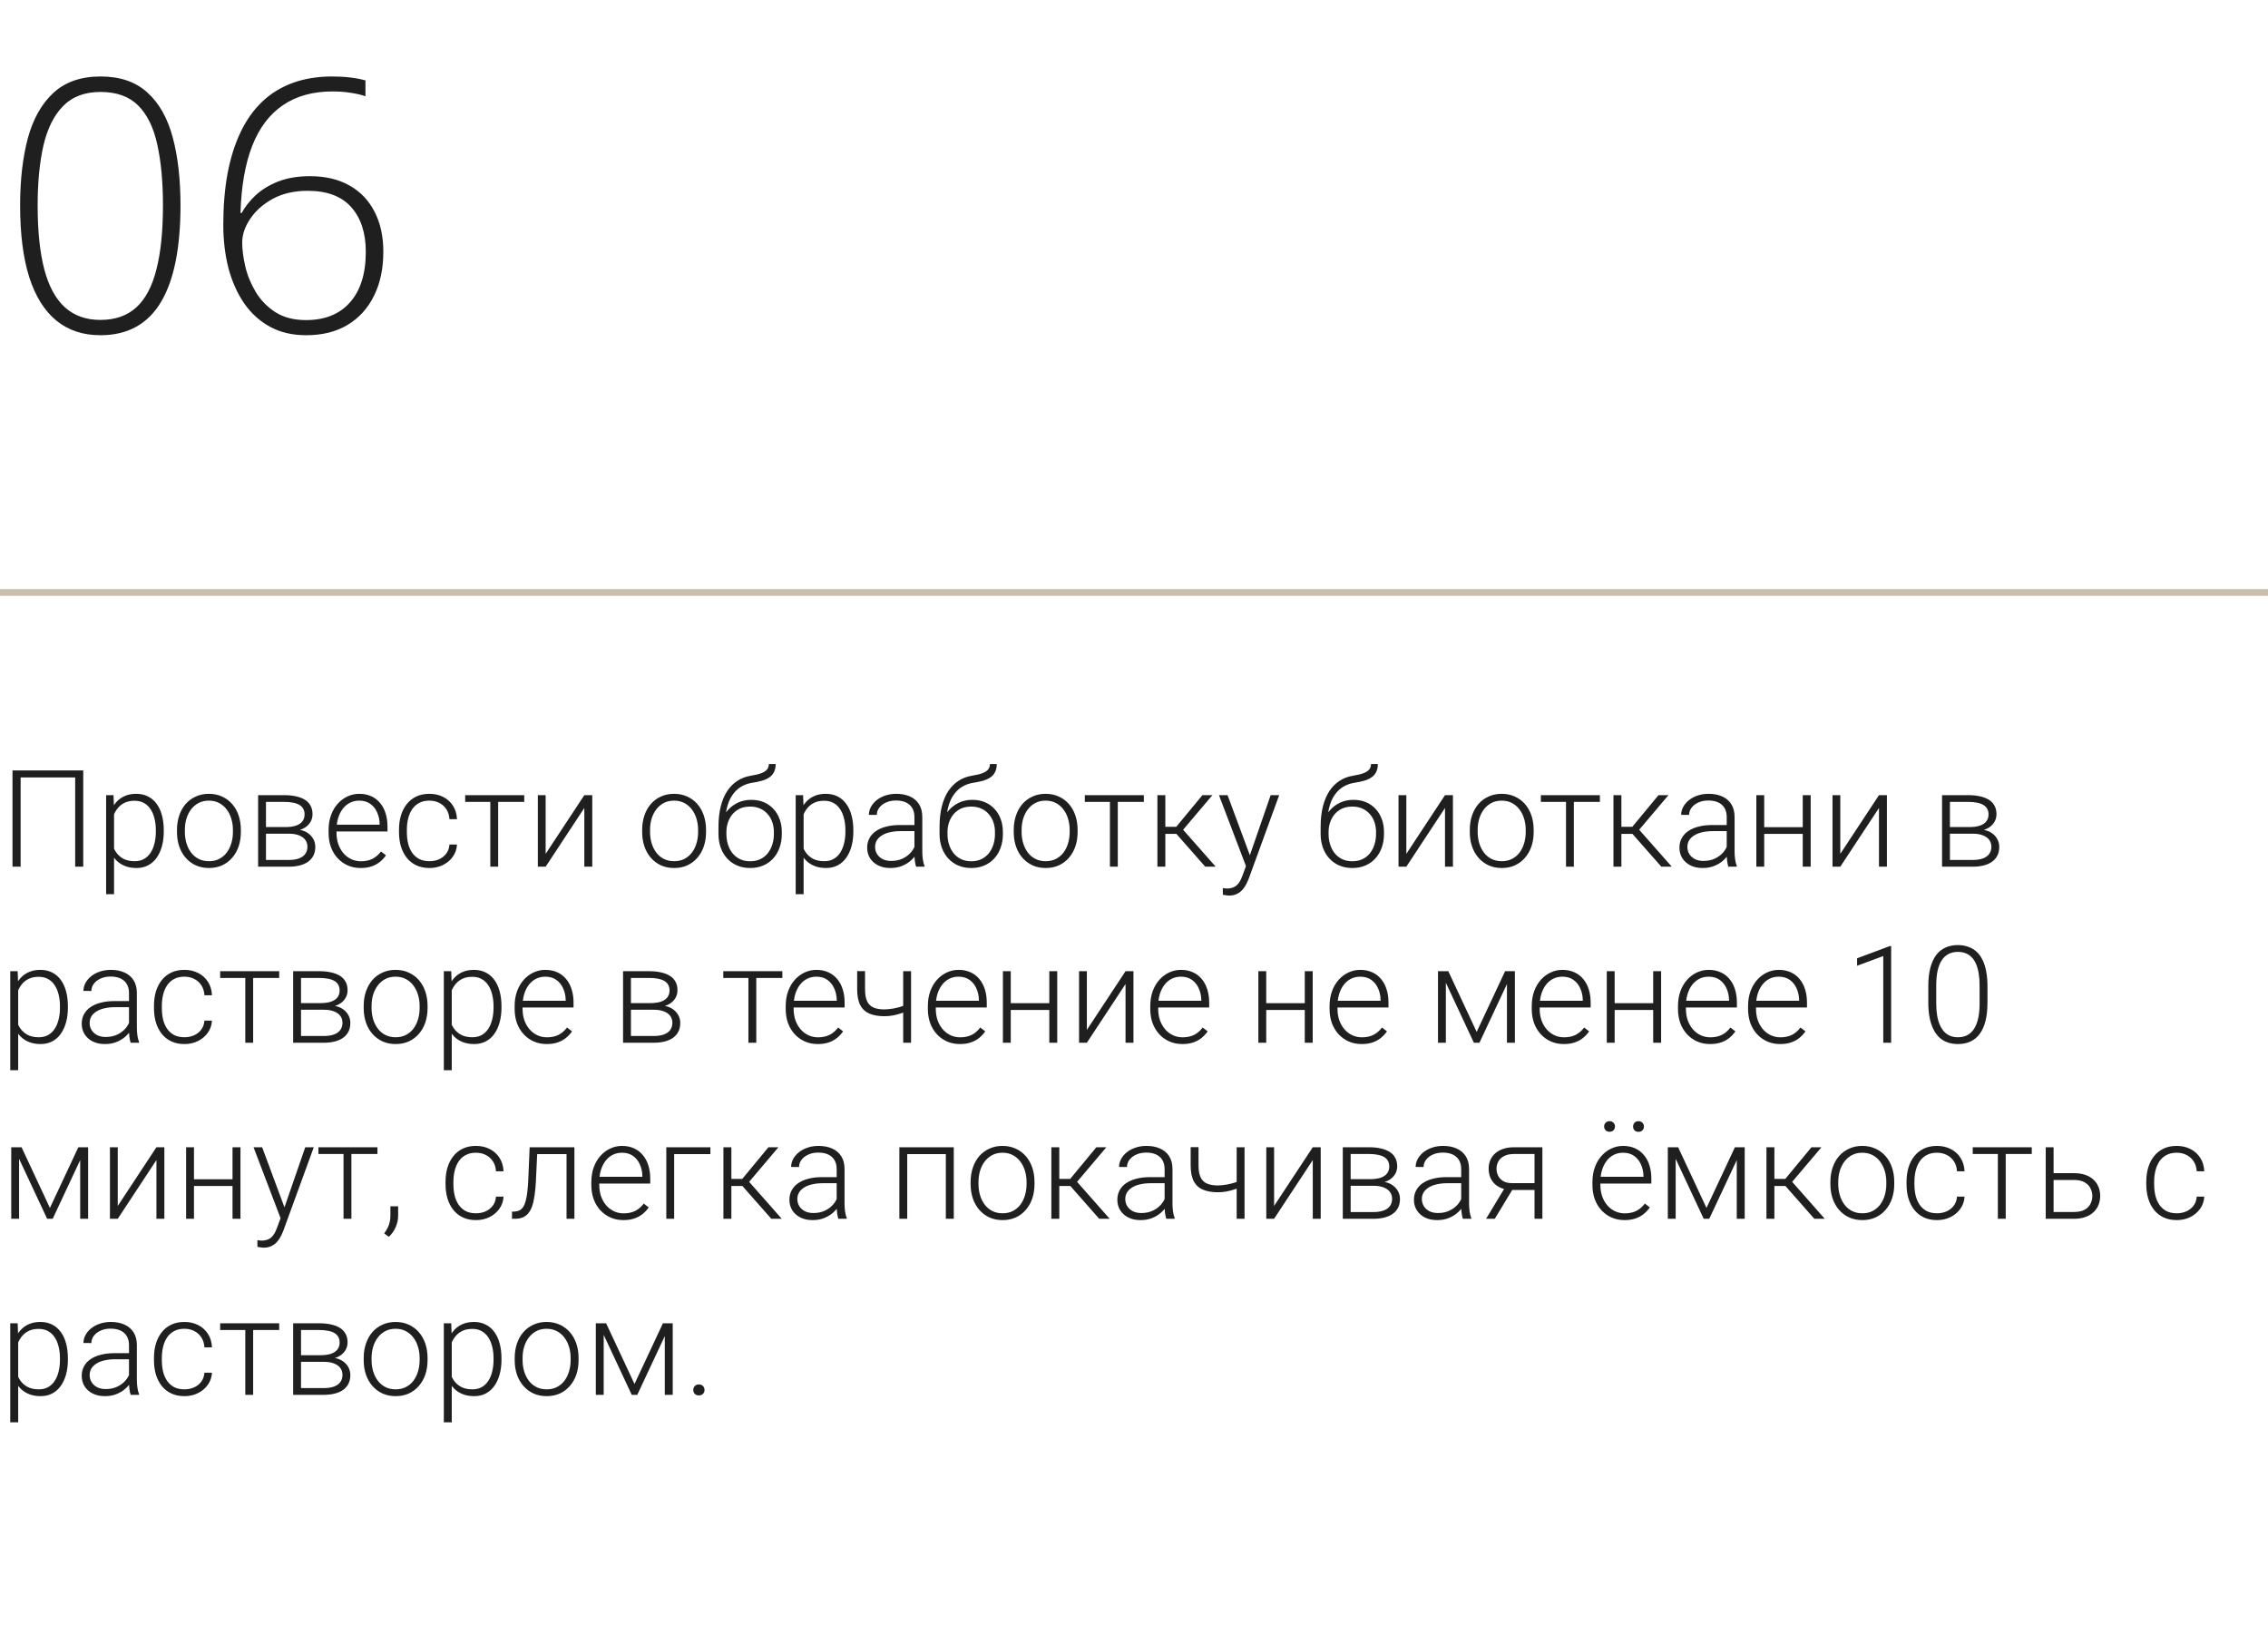 <?xml version="1.0" encoding="UTF-8"?> <svg xmlns="http://www.w3.org/2000/svg" width="335" height="240" viewBox="0 0 335 240" fill="none"> <path d="M26.66 30.338C26.66 33.435 26.423 36.178 25.949 38.565C25.475 40.951 24.756 42.957 23.791 44.582C22.826 46.207 21.599 47.434 20.109 48.264C18.62 49.093 16.859 49.508 14.828 49.508C12.255 49.508 10.088 48.788 8.328 47.35C6.568 45.911 5.23 43.77 4.316 40.926C3.419 38.082 2.971 34.553 2.971 30.338C2.971 26.58 3.352 23.271 4.113 20.41C4.892 17.549 6.153 15.315 7.896 13.707C9.64 12.099 11.959 11.295 14.854 11.295C17.731 11.295 20.033 12.082 21.76 13.656C23.503 15.23 24.756 17.448 25.518 20.309C26.279 23.152 26.66 26.495 26.66 30.338ZM5.561 30.338C5.561 34.147 5.891 37.303 6.551 39.809C7.211 42.297 8.227 44.159 9.598 45.395C10.969 46.63 12.712 47.248 14.828 47.248C17.012 47.248 18.781 46.63 20.135 45.395C21.489 44.159 22.479 42.288 23.105 39.783C23.749 37.278 24.07 34.13 24.07 30.338C24.07 26.851 23.791 23.855 23.232 21.35C22.691 18.844 21.751 16.923 20.414 15.586C19.077 14.249 17.223 13.58 14.854 13.58C12.534 13.58 10.698 14.266 9.344 15.637C7.99 17.008 7.016 18.946 6.424 21.451C5.848 23.956 5.561 26.919 5.561 30.338ZM32.982 33.182C32.982 30.406 33.194 27.875 33.617 25.59C34.057 23.288 34.7 21.256 35.547 19.496C36.393 17.719 37.46 16.221 38.746 15.002C40.033 13.783 41.539 12.861 43.266 12.234C44.992 11.608 46.93 11.295 49.08 11.295C50.011 11.295 50.9 11.346 51.746 11.447C52.592 11.549 53.337 11.693 53.98 11.879V14.215C53.354 13.995 52.626 13.825 51.797 13.707C50.967 13.572 50.079 13.504 49.131 13.504C46.219 13.504 43.773 14.181 41.793 15.535C39.812 16.872 38.297 18.878 37.248 21.553C36.215 24.21 35.64 27.511 35.522 31.455H35.699C36.19 30.541 36.876 29.669 37.756 28.84C38.653 28.01 39.762 27.333 41.082 26.809C42.419 26.284 43.993 26.021 45.805 26.021C48.039 26.021 49.96 26.47 51.568 27.367C53.193 28.264 54.438 29.551 55.301 31.227C56.181 32.902 56.621 34.891 56.621 37.193C56.621 39.665 56.164 41.823 55.25 43.668C54.353 45.513 53.05 46.952 51.34 47.984C49.647 49 47.607 49.508 45.221 49.508C43.19 49.508 41.412 49.093 39.889 48.264C38.365 47.434 37.087 46.275 36.055 44.785C35.039 43.296 34.269 41.569 33.744 39.605C33.236 37.625 32.982 35.484 32.982 33.182ZM45.195 47.273C47.988 47.273 50.155 46.402 51.695 44.658C53.253 42.898 54.031 40.41 54.031 37.193C54.031 34.417 53.32 32.225 51.898 30.617C50.477 28.992 48.327 28.18 45.449 28.18C43.452 28.18 41.725 28.578 40.27 29.373C38.831 30.169 37.722 31.159 36.943 32.344C36.165 33.512 35.775 34.663 35.775 35.797C35.775 36.863 35.928 38.048 36.232 39.352C36.537 40.655 37.053 41.916 37.781 43.135C38.509 44.337 39.474 45.327 40.676 46.105C41.895 46.884 43.401 47.273 45.195 47.273Z" fill="#1F1F1F"></path> <rect y="87" width="335" height="1" fill="#CABFAB"></rect> <path d="M12.295 113.781V128H11.104V114.816H3.047V128H1.846V113.781H12.295ZM16.846 119.465V132.062H15.674V117.434H16.768L16.846 119.465ZM24.189 122.619V122.824C24.189 123.612 24.098 124.335 23.916 124.992C23.734 125.65 23.47 126.219 23.125 126.701C22.787 127.176 22.366 127.544 21.865 127.805C21.364 128.065 20.794 128.195 20.156 128.195C19.525 128.195 18.962 128.098 18.467 127.902C17.972 127.707 17.546 127.43 17.188 127.072C16.836 126.708 16.553 126.285 16.338 125.803C16.13 125.314 15.983 124.781 15.898 124.201V121.496C15.996 120.858 16.156 120.279 16.377 119.758C16.598 119.237 16.881 118.788 17.227 118.41C17.578 118.033 17.995 117.743 18.477 117.541C18.958 117.339 19.509 117.238 20.127 117.238C20.771 117.238 21.344 117.365 21.846 117.619C22.354 117.867 22.78 118.228 23.125 118.703C23.477 119.172 23.74 119.738 23.916 120.402C24.098 121.06 24.189 121.799 24.189 122.619ZM23.018 122.824V122.619C23.018 122.001 22.953 121.428 22.822 120.9C22.699 120.373 22.506 119.914 22.246 119.523C21.992 119.126 21.667 118.817 21.27 118.596C20.879 118.374 20.413 118.264 19.873 118.264C19.313 118.264 18.835 118.358 18.438 118.547C18.047 118.729 17.721 118.973 17.461 119.279C17.201 119.579 16.995 119.908 16.846 120.266C16.696 120.624 16.585 120.975 16.514 121.32V124.436C16.637 124.93 16.836 125.389 17.109 125.812C17.383 126.229 17.747 126.564 18.203 126.818C18.665 127.066 19.229 127.189 19.893 127.189C20.426 127.189 20.889 127.079 21.279 126.857C21.67 126.636 21.992 126.327 22.246 125.93C22.506 125.533 22.699 125.07 22.822 124.543C22.953 124.016 23.018 123.443 23.018 122.824ZM26.143 122.883V122.561C26.143 121.792 26.253 121.083 26.475 120.432C26.696 119.781 27.012 119.217 27.422 118.742C27.838 118.267 28.337 117.899 28.916 117.639C29.495 117.372 30.14 117.238 30.85 117.238C31.566 117.238 32.214 117.372 32.793 117.639C33.372 117.899 33.87 118.267 34.287 118.742C34.704 119.217 35.023 119.781 35.244 120.432C35.465 121.083 35.576 121.792 35.576 122.561V122.883C35.576 123.651 35.465 124.361 35.244 125.012C35.023 125.656 34.704 126.216 34.287 126.691C33.877 127.167 33.382 127.538 32.803 127.805C32.223 128.065 31.579 128.195 30.869 128.195C30.153 128.195 29.505 128.065 28.926 127.805C28.346 127.538 27.848 127.167 27.432 126.691C27.015 126.216 26.696 125.656 26.475 125.012C26.253 124.361 26.143 123.651 26.143 122.883ZM27.305 122.561V122.883C27.305 123.462 27.383 124.012 27.539 124.533C27.695 125.048 27.923 125.507 28.223 125.91C28.522 126.307 28.893 126.62 29.336 126.848C29.779 127.076 30.29 127.189 30.869 127.189C31.442 127.189 31.947 127.076 32.383 126.848C32.825 126.62 33.197 126.307 33.496 125.91C33.796 125.507 34.02 125.048 34.17 124.533C34.326 124.012 34.404 123.462 34.404 122.883V122.561C34.404 121.988 34.326 121.444 34.17 120.93C34.02 120.415 33.792 119.956 33.486 119.553C33.187 119.149 32.816 118.83 32.373 118.596C31.93 118.361 31.422 118.244 30.85 118.244C30.277 118.244 29.769 118.361 29.326 118.596C28.89 118.83 28.519 119.149 28.213 119.553C27.913 119.956 27.686 120.415 27.529 120.93C27.38 121.444 27.305 121.988 27.305 122.561ZM42.666 123.127H38.955L38.935 122.15H42.1C42.738 122.15 43.268 122.082 43.691 121.945C44.121 121.802 44.443 121.59 44.658 121.311C44.88 121.031 44.99 120.686 44.99 120.275C44.99 119.963 44.925 119.689 44.795 119.455C44.671 119.221 44.482 119.029 44.228 118.879C43.981 118.729 43.669 118.618 43.291 118.547C42.92 118.469 42.487 118.43 41.992 118.43H39.287V128H38.125V117.434H41.992C42.637 117.434 43.213 117.492 43.721 117.609C44.235 117.72 44.675 117.889 45.039 118.117C45.404 118.345 45.68 118.638 45.869 118.996C46.065 119.348 46.162 119.764 46.162 120.246C46.162 120.572 46.1 120.878 45.977 121.164C45.853 121.444 45.671 121.698 45.43 121.926C45.195 122.147 44.906 122.329 44.56 122.473C44.215 122.609 43.818 122.694 43.369 122.727L42.666 123.127ZM42.666 128H38.594L39.043 127.004H42.666C43.252 127.004 43.75 126.929 44.16 126.779C44.57 126.63 44.88 126.408 45.088 126.115C45.303 125.822 45.41 125.467 45.41 125.051C45.41 124.66 45.303 124.322 45.088 124.035C44.88 123.749 44.57 123.527 44.16 123.371C43.75 123.208 43.252 123.127 42.666 123.127H39.971L39.99 122.15H43.457L43.955 122.521C44.489 122.567 44.951 122.71 45.342 122.951C45.732 123.192 46.035 123.498 46.25 123.869C46.465 124.234 46.572 124.634 46.572 125.07C46.572 125.552 46.481 125.979 46.299 126.35C46.117 126.714 45.853 127.02 45.508 127.268C45.169 127.508 44.759 127.691 44.277 127.814C43.796 127.938 43.258 128 42.666 128ZM53.272 128.195C52.581 128.195 51.947 128.068 51.367 127.814C50.794 127.561 50.293 127.202 49.863 126.74C49.44 126.278 49.111 125.731 48.877 125.1C48.649 124.462 48.535 123.765 48.535 123.01V122.59C48.535 121.776 48.656 121.04 48.897 120.383C49.137 119.725 49.469 119.162 49.893 118.693C50.316 118.225 50.797 117.867 51.338 117.619C51.885 117.365 52.458 117.238 53.057 117.238C53.727 117.238 54.323 117.359 54.844 117.6C55.365 117.834 55.801 118.169 56.152 118.605C56.51 119.035 56.781 119.546 56.963 120.139C57.145 120.725 57.236 121.372 57.236 122.082V122.795H49.238V121.799H56.074V121.662C56.061 121.07 55.941 120.516 55.713 120.002C55.492 119.481 55.16 119.058 54.717 118.732C54.274 118.407 53.721 118.244 53.057 118.244C52.562 118.244 52.106 118.348 51.69 118.557C51.279 118.765 50.925 119.064 50.625 119.455C50.332 119.839 50.104 120.298 49.941 120.832C49.785 121.359 49.707 121.945 49.707 122.59V123.01C49.707 123.596 49.792 124.143 49.961 124.65C50.137 125.152 50.384 125.594 50.703 125.979C51.029 126.363 51.413 126.662 51.855 126.877C52.298 127.092 52.786 127.199 53.32 127.199C53.945 127.199 54.499 127.085 54.98 126.857C55.462 126.623 55.895 126.255 56.279 125.754L57.012 126.32C56.784 126.659 56.497 126.971 56.152 127.258C55.814 127.544 55.407 127.772 54.932 127.941C54.456 128.111 53.903 128.195 53.272 128.195ZM63.438 127.189C63.932 127.189 64.394 127.098 64.824 126.916C65.26 126.727 65.618 126.451 65.898 126.086C66.185 125.715 66.348 125.262 66.387 124.729H67.5C67.467 125.399 67.262 125.998 66.885 126.525C66.514 127.046 66.025 127.456 65.42 127.756C64.821 128.049 64.16 128.195 63.438 128.195C62.702 128.195 62.051 128.062 61.484 127.795C60.925 127.528 60.456 127.157 60.078 126.682C59.7 126.2 59.414 125.64 59.219 125.002C59.03 124.357 58.935 123.664 58.935 122.922V122.512C58.935 121.77 59.03 121.079 59.219 120.441C59.414 119.797 59.7 119.237 60.078 118.762C60.456 118.28 60.925 117.906 61.484 117.639C62.044 117.372 62.692 117.238 63.428 117.238C64.183 117.238 64.86 117.391 65.459 117.697C66.064 118.003 66.546 118.436 66.904 118.996C67.269 119.556 67.467 120.22 67.5 120.988H66.387C66.354 120.422 66.204 119.934 65.938 119.523C65.671 119.113 65.319 118.798 64.883 118.576C64.447 118.355 63.962 118.244 63.428 118.244C62.829 118.244 62.318 118.361 61.895 118.596C61.471 118.824 61.126 119.139 60.859 119.543C60.599 119.94 60.407 120.396 60.283 120.91C60.16 121.418 60.098 121.952 60.098 122.512V122.922C60.098 123.488 60.156 124.029 60.273 124.543C60.397 125.051 60.589 125.503 60.85 125.9C61.117 126.298 61.462 126.613 61.885 126.848C62.315 127.076 62.832 127.189 63.438 127.189ZM73.584 117.434V128H72.422V117.434H73.584ZM77.432 117.434V118.43H68.711V117.434H77.432ZM80.596 126.105L86.309 117.434H87.481V128H86.309V119.328L80.596 128H79.443V117.434H80.596V126.105ZM94.853 122.883V122.561C94.853 121.792 94.964 121.083 95.186 120.432C95.407 119.781 95.723 119.217 96.133 118.742C96.549 118.267 97.047 117.899 97.627 117.639C98.206 117.372 98.851 117.238 99.561 117.238C100.277 117.238 100.924 117.372 101.504 117.639C102.083 117.899 102.581 118.267 102.998 118.742C103.415 119.217 103.734 119.781 103.955 120.432C104.176 121.083 104.287 121.792 104.287 122.561V122.883C104.287 123.651 104.176 124.361 103.955 125.012C103.734 125.656 103.415 126.216 102.998 126.691C102.588 127.167 102.093 127.538 101.514 127.805C100.934 128.065 100.29 128.195 99.58 128.195C98.864 128.195 98.216 128.065 97.637 127.805C97.057 127.538 96.559 127.167 96.143 126.691C95.726 126.216 95.407 125.656 95.186 125.012C94.964 124.361 94.853 123.651 94.853 122.883ZM96.016 122.561V122.883C96.016 123.462 96.094 124.012 96.25 124.533C96.406 125.048 96.634 125.507 96.934 125.91C97.233 126.307 97.604 126.62 98.047 126.848C98.49 127.076 99.001 127.189 99.58 127.189C100.153 127.189 100.658 127.076 101.094 126.848C101.536 126.62 101.908 126.307 102.207 125.91C102.507 125.507 102.731 125.048 102.881 124.533C103.037 124.012 103.115 123.462 103.115 122.883V122.561C103.115 121.988 103.037 121.444 102.881 120.93C102.731 120.415 102.503 119.956 102.197 119.553C101.898 119.149 101.527 118.83 101.084 118.596C100.641 118.361 100.133 118.244 99.561 118.244C98.988 118.244 98.48 118.361 98.037 118.596C97.601 118.83 97.23 119.149 96.924 119.553C96.624 119.956 96.397 120.415 96.24 120.93C96.091 121.444 96.016 121.988 96.016 122.561ZM113.564 112.834H114.57C114.57 113.322 114.482 113.729 114.307 114.055C114.137 114.38 113.896 114.644 113.584 114.846C113.271 115.048 112.904 115.207 112.48 115.324C112.064 115.435 111.608 115.529 111.113 115.607C110.508 115.699 109.951 115.897 109.443 116.203C108.942 116.509 108.512 116.929 108.154 117.463C107.796 117.99 107.526 118.645 107.344 119.426C107.168 120.201 107.096 121.109 107.129 122.15V123.059H106.123V122.15C106.123 121.005 106.234 119.989 106.455 119.104C106.683 118.212 107.005 117.45 107.422 116.818C107.845 116.187 108.346 115.686 108.926 115.314C109.512 114.937 110.16 114.689 110.869 114.572C111.533 114.468 112.061 114.341 112.451 114.191C112.848 114.042 113.132 113.856 113.301 113.635C113.477 113.413 113.564 113.146 113.564 112.834ZM110.967 118.127C111.657 118.127 112.279 118.244 112.832 118.479C113.385 118.713 113.857 119.045 114.248 119.475C114.645 119.898 114.948 120.399 115.156 120.979C115.371 121.551 115.479 122.18 115.479 122.863V123.176C115.479 123.905 115.368 124.576 115.146 125.188C114.932 125.799 114.619 126.33 114.209 126.779C113.805 127.229 113.314 127.577 112.734 127.824C112.161 128.072 111.52 128.195 110.811 128.195C110.094 128.195 109.45 128.072 108.877 127.824C108.304 127.577 107.812 127.229 107.402 126.779C106.992 126.33 106.676 125.799 106.455 125.188C106.234 124.576 106.123 123.905 106.123 123.176V122.863C106.123 122.674 106.143 122.489 106.182 122.307C106.227 122.124 106.283 121.945 106.348 121.77C106.413 121.587 106.478 121.408 106.543 121.232C106.771 120.64 107.093 120.113 107.51 119.65C107.926 119.182 108.424 118.811 109.004 118.537C109.59 118.264 110.244 118.127 110.967 118.127ZM110.791 119.123C110.029 119.123 109.388 119.299 108.867 119.65C108.353 119.995 107.962 120.454 107.695 121.027C107.428 121.594 107.295 122.206 107.295 122.863V123.176C107.295 123.716 107.37 124.227 107.52 124.709C107.669 125.191 107.891 125.62 108.184 125.998C108.483 126.369 108.851 126.662 109.287 126.877C109.723 127.092 110.231 127.199 110.811 127.199C111.383 127.199 111.888 127.092 112.324 126.877C112.76 126.662 113.125 126.369 113.418 125.998C113.711 125.62 113.932 125.191 114.082 124.709C114.232 124.227 114.307 123.716 114.307 123.176V122.863C114.307 122.368 114.232 121.896 114.082 121.447C113.932 120.998 113.708 120.601 113.408 120.256C113.115 119.904 112.747 119.628 112.305 119.426C111.868 119.224 111.364 119.123 110.791 119.123ZM118.701 119.465V132.062H117.529V117.434H118.623L118.701 119.465ZM126.045 122.619V122.824C126.045 123.612 125.954 124.335 125.771 124.992C125.589 125.65 125.326 126.219 124.98 126.701C124.642 127.176 124.222 127.544 123.721 127.805C123.219 128.065 122.65 128.195 122.012 128.195C121.38 128.195 120.817 128.098 120.322 127.902C119.827 127.707 119.401 127.43 119.043 127.072C118.691 126.708 118.408 126.285 118.193 125.803C117.985 125.314 117.839 124.781 117.754 124.201V121.496C117.852 120.858 118.011 120.279 118.232 119.758C118.454 119.237 118.737 118.788 119.082 118.41C119.434 118.033 119.85 117.743 120.332 117.541C120.814 117.339 121.364 117.238 121.982 117.238C122.627 117.238 123.2 117.365 123.701 117.619C124.209 117.867 124.635 118.228 124.98 118.703C125.332 119.172 125.596 119.738 125.771 120.402C125.954 121.06 126.045 121.799 126.045 122.619ZM124.873 122.824V122.619C124.873 122.001 124.808 121.428 124.678 120.9C124.554 120.373 124.362 119.914 124.102 119.523C123.848 119.126 123.522 118.817 123.125 118.596C122.734 118.374 122.269 118.264 121.729 118.264C121.169 118.264 120.69 118.358 120.293 118.547C119.902 118.729 119.577 118.973 119.316 119.279C119.056 119.579 118.851 119.908 118.701 120.266C118.551 120.624 118.441 120.975 118.369 121.32V124.436C118.493 124.93 118.691 125.389 118.965 125.812C119.238 126.229 119.603 126.564 120.059 126.818C120.521 127.066 121.084 127.189 121.748 127.189C122.282 127.189 122.744 127.079 123.135 126.857C123.525 126.636 123.848 126.327 124.102 125.93C124.362 125.533 124.554 125.07 124.678 124.543C124.808 124.016 124.873 123.443 124.873 122.824ZM135.068 126.105V120.656C135.068 120.155 134.964 119.722 134.756 119.357C134.548 118.993 134.242 118.713 133.838 118.518C133.434 118.322 132.936 118.225 132.344 118.225C131.797 118.225 131.309 118.322 130.879 118.518C130.456 118.706 130.12 118.964 129.873 119.289C129.632 119.608 129.512 119.963 129.512 120.354L128.34 120.344C128.34 119.947 128.438 119.562 128.633 119.191C128.828 118.82 129.105 118.488 129.463 118.195C129.821 117.902 130.247 117.671 130.742 117.502C131.243 117.326 131.794 117.238 132.393 117.238C133.148 117.238 133.812 117.365 134.385 117.619C134.964 117.873 135.417 118.254 135.742 118.762C136.068 119.27 136.23 119.908 136.23 120.676V125.783C136.23 126.148 136.257 126.525 136.309 126.916C136.367 127.307 136.449 127.629 136.553 127.883V128H135.312C135.234 127.766 135.173 127.473 135.127 127.121C135.088 126.763 135.068 126.424 135.068 126.105ZM135.342 121.848L135.361 122.746H133.066C132.467 122.746 131.93 122.801 131.455 122.912C130.986 123.016 130.589 123.173 130.264 123.381C129.938 123.583 129.688 123.827 129.512 124.113C129.342 124.4 129.258 124.725 129.258 125.09C129.258 125.467 129.352 125.812 129.541 126.125C129.736 126.438 130.01 126.688 130.361 126.877C130.719 127.059 131.143 127.15 131.631 127.15C132.282 127.15 132.855 127.03 133.35 126.789C133.851 126.548 134.264 126.232 134.59 125.842C134.915 125.451 135.133 125.025 135.244 124.562L135.752 125.236C135.667 125.562 135.511 125.897 135.283 126.242C135.062 126.581 134.772 126.9 134.414 127.199C134.056 127.492 133.633 127.733 133.145 127.922C132.663 128.104 132.116 128.195 131.504 128.195C130.814 128.195 130.212 128.065 129.697 127.805C129.189 127.544 128.792 127.189 128.506 126.74C128.226 126.285 128.086 125.77 128.086 125.197C128.086 124.676 128.197 124.211 128.418 123.801C128.639 123.384 128.958 123.033 129.375 122.746C129.798 122.453 130.306 122.232 130.898 122.082C131.497 121.926 132.168 121.848 132.91 121.848H135.342ZM146.221 112.834H147.227C147.227 113.322 147.139 113.729 146.963 114.055C146.794 114.38 146.553 114.644 146.24 114.846C145.928 115.048 145.56 115.207 145.137 115.324C144.72 115.435 144.264 115.529 143.77 115.607C143.164 115.699 142.607 115.897 142.1 116.203C141.598 116.509 141.169 116.929 140.811 117.463C140.452 117.99 140.182 118.645 140 119.426C139.824 120.201 139.753 121.109 139.785 122.15V123.059H138.779V122.15C138.779 121.005 138.89 119.989 139.111 119.104C139.339 118.212 139.661 117.45 140.078 116.818C140.501 116.187 141.003 115.686 141.582 115.314C142.168 114.937 142.816 114.689 143.525 114.572C144.189 114.468 144.717 114.341 145.107 114.191C145.505 114.042 145.788 113.856 145.957 113.635C146.133 113.413 146.221 113.146 146.221 112.834ZM143.623 118.127C144.313 118.127 144.935 118.244 145.488 118.479C146.042 118.713 146.514 119.045 146.904 119.475C147.301 119.898 147.604 120.399 147.812 120.979C148.027 121.551 148.135 122.18 148.135 122.863V123.176C148.135 123.905 148.024 124.576 147.803 125.188C147.588 125.799 147.275 126.33 146.865 126.779C146.462 127.229 145.97 127.577 145.391 127.824C144.818 128.072 144.176 128.195 143.467 128.195C142.751 128.195 142.106 128.072 141.533 127.824C140.96 127.577 140.469 127.229 140.059 126.779C139.648 126.33 139.333 125.799 139.111 125.188C138.89 124.576 138.779 123.905 138.779 123.176V122.863C138.779 122.674 138.799 122.489 138.838 122.307C138.883 122.124 138.939 121.945 139.004 121.77C139.069 121.587 139.134 121.408 139.199 121.232C139.427 120.64 139.749 120.113 140.166 119.65C140.583 119.182 141.081 118.811 141.66 118.537C142.246 118.264 142.9 118.127 143.623 118.127ZM143.447 119.123C142.686 119.123 142.044 119.299 141.523 119.65C141.009 119.995 140.618 120.454 140.352 121.027C140.085 121.594 139.951 122.206 139.951 122.863V123.176C139.951 123.716 140.026 124.227 140.176 124.709C140.326 125.191 140.547 125.62 140.84 125.998C141.139 126.369 141.507 126.662 141.943 126.877C142.38 127.092 142.887 127.199 143.467 127.199C144.04 127.199 144.544 127.092 144.98 126.877C145.417 126.662 145.781 126.369 146.074 125.998C146.367 125.62 146.589 125.191 146.738 124.709C146.888 124.227 146.963 123.716 146.963 123.176V122.863C146.963 122.368 146.888 121.896 146.738 121.447C146.589 120.998 146.364 120.601 146.064 120.256C145.771 119.904 145.404 119.628 144.961 119.426C144.525 119.224 144.02 119.123 143.447 119.123ZM149.736 122.883V122.561C149.736 121.792 149.847 121.083 150.068 120.432C150.29 119.781 150.605 119.217 151.016 118.742C151.432 118.267 151.93 117.899 152.51 117.639C153.089 117.372 153.734 117.238 154.443 117.238C155.16 117.238 155.807 117.372 156.387 117.639C156.966 117.899 157.464 118.267 157.881 118.742C158.298 119.217 158.617 119.781 158.838 120.432C159.059 121.083 159.17 121.792 159.17 122.561V122.883C159.17 123.651 159.059 124.361 158.838 125.012C158.617 125.656 158.298 126.216 157.881 126.691C157.471 127.167 156.976 127.538 156.396 127.805C155.817 128.065 155.173 128.195 154.463 128.195C153.747 128.195 153.099 128.065 152.52 127.805C151.94 127.538 151.442 127.167 151.025 126.691C150.609 126.216 150.29 125.656 150.068 125.012C149.847 124.361 149.736 123.651 149.736 122.883ZM150.898 122.561V122.883C150.898 123.462 150.977 124.012 151.133 124.533C151.289 125.048 151.517 125.507 151.816 125.91C152.116 126.307 152.487 126.62 152.93 126.848C153.372 127.076 153.883 127.189 154.463 127.189C155.036 127.189 155.54 127.076 155.977 126.848C156.419 126.62 156.79 126.307 157.09 125.91C157.389 125.507 157.614 125.048 157.764 124.533C157.92 124.012 157.998 123.462 157.998 122.883V122.561C157.998 121.988 157.92 121.444 157.764 120.93C157.614 120.415 157.386 119.956 157.08 119.553C156.781 119.149 156.41 118.83 155.967 118.596C155.524 118.361 155.016 118.244 154.443 118.244C153.87 118.244 153.363 118.361 152.92 118.596C152.484 118.83 152.113 119.149 151.807 119.553C151.507 119.956 151.279 120.415 151.123 120.93C150.973 121.444 150.898 121.988 150.898 122.561ZM165.107 117.434V128H163.945V117.434H165.107ZM168.955 117.434V118.43H160.234V117.434H168.955ZM172.129 117.434V128H170.957V117.434H172.129ZM179.082 117.434L174.238 123.156H171.719L171.592 122.111H173.74L177.607 117.434H179.082ZM178.027 128L173.623 123L174.365 122.102L179.57 128H178.027ZM184.395 126.945L187.686 117.434H188.945L184.473 129.699C184.382 129.94 184.264 130.207 184.121 130.5C183.984 130.793 183.802 131.073 183.574 131.34C183.353 131.613 183.073 131.835 182.734 132.004C182.402 132.18 181.995 132.268 181.514 132.268C181.39 132.268 181.23 132.251 181.035 132.219C180.846 132.193 180.71 132.167 180.625 132.141L180.615 131.154C180.687 131.174 180.791 131.19 180.928 131.203C181.064 131.216 181.159 131.223 181.211 131.223C181.634 131.223 181.989 131.151 182.275 131.008C182.568 130.865 182.812 130.65 183.008 130.363C183.203 130.083 183.376 129.732 183.525 129.309L184.395 126.945ZM181.318 117.434L184.688 126.506L185 127.727L184.15 128.205L180.049 117.434H181.318ZM202.51 112.834H203.516C203.516 113.322 203.428 113.729 203.252 114.055C203.083 114.38 202.842 114.644 202.529 114.846C202.217 115.048 201.849 115.207 201.426 115.324C201.009 115.435 200.553 115.529 200.059 115.607C199.453 115.699 198.896 115.897 198.389 116.203C197.887 116.509 197.458 116.929 197.1 117.463C196.742 117.99 196.471 118.645 196.289 119.426C196.113 120.201 196.042 121.109 196.074 122.15V123.059H195.068V122.15C195.068 121.005 195.179 119.989 195.4 119.104C195.628 118.212 195.951 117.45 196.367 116.818C196.79 116.187 197.292 115.686 197.871 115.314C198.457 114.937 199.105 114.689 199.814 114.572C200.479 114.468 201.006 114.341 201.396 114.191C201.794 114.042 202.077 113.856 202.246 113.635C202.422 113.413 202.51 113.146 202.51 112.834ZM199.912 118.127C200.602 118.127 201.224 118.244 201.777 118.479C202.331 118.713 202.803 119.045 203.193 119.475C203.59 119.898 203.893 120.399 204.102 120.979C204.316 121.551 204.424 122.18 204.424 122.863V123.176C204.424 123.905 204.313 124.576 204.092 125.188C203.877 125.799 203.564 126.33 203.154 126.779C202.751 127.229 202.259 127.577 201.68 127.824C201.107 128.072 200.465 128.195 199.756 128.195C199.04 128.195 198.395 128.072 197.822 127.824C197.249 127.577 196.758 127.229 196.348 126.779C195.938 126.33 195.622 125.799 195.4 125.188C195.179 124.576 195.068 123.905 195.068 123.176V122.863C195.068 122.674 195.088 122.489 195.127 122.307C195.173 122.124 195.228 121.945 195.293 121.77C195.358 121.587 195.423 121.408 195.488 121.232C195.716 120.64 196.038 120.113 196.455 119.65C196.872 119.182 197.37 118.811 197.949 118.537C198.535 118.264 199.189 118.127 199.912 118.127ZM199.736 119.123C198.975 119.123 198.333 119.299 197.812 119.65C197.298 119.995 196.908 120.454 196.641 121.027C196.374 121.594 196.24 122.206 196.24 122.863V123.176C196.24 123.716 196.315 124.227 196.465 124.709C196.615 125.191 196.836 125.62 197.129 125.998C197.428 126.369 197.796 126.662 198.232 126.877C198.669 127.092 199.176 127.199 199.756 127.199C200.329 127.199 200.833 127.092 201.27 126.877C201.706 126.662 202.07 126.369 202.363 125.998C202.656 125.62 202.878 125.191 203.027 124.709C203.177 124.227 203.252 123.716 203.252 123.176V122.863C203.252 122.368 203.177 121.896 203.027 121.447C202.878 120.998 202.653 120.601 202.354 120.256C202.061 119.904 201.693 119.628 201.25 119.426C200.814 119.224 200.309 119.123 199.736 119.123ZM207.725 126.105L213.438 117.434H214.609V128H213.438V119.328L207.725 128H206.572V117.434H207.725V126.105ZM217.1 122.883V122.561C217.1 121.792 217.21 121.083 217.432 120.432C217.653 119.781 217.969 119.217 218.379 118.742C218.796 118.267 219.294 117.899 219.873 117.639C220.452 117.372 221.097 117.238 221.807 117.238C222.523 117.238 223.171 117.372 223.75 117.639C224.329 117.899 224.827 118.267 225.244 118.742C225.661 119.217 225.98 119.781 226.201 120.432C226.423 121.083 226.533 121.792 226.533 122.561V122.883C226.533 123.651 226.423 124.361 226.201 125.012C225.98 125.656 225.661 126.216 225.244 126.691C224.834 127.167 224.339 127.538 223.76 127.805C223.18 128.065 222.536 128.195 221.826 128.195C221.11 128.195 220.462 128.065 219.883 127.805C219.303 127.538 218.805 127.167 218.389 126.691C217.972 126.216 217.653 125.656 217.432 125.012C217.21 124.361 217.1 123.651 217.1 122.883ZM218.262 122.561V122.883C218.262 123.462 218.34 124.012 218.496 124.533C218.652 125.048 218.88 125.507 219.18 125.91C219.479 126.307 219.85 126.62 220.293 126.848C220.736 127.076 221.247 127.189 221.826 127.189C222.399 127.189 222.904 127.076 223.34 126.848C223.783 126.62 224.154 126.307 224.453 125.91C224.753 125.507 224.977 125.048 225.127 124.533C225.283 124.012 225.361 123.462 225.361 122.883V122.561C225.361 121.988 225.283 121.444 225.127 120.93C224.977 120.415 224.749 119.956 224.443 119.553C224.144 119.149 223.773 118.83 223.33 118.596C222.887 118.361 222.38 118.244 221.807 118.244C221.234 118.244 220.726 118.361 220.283 118.596C219.847 118.83 219.476 119.149 219.17 119.553C218.87 119.956 218.643 120.415 218.486 120.93C218.337 121.444 218.262 121.988 218.262 122.561ZM232.471 117.434V128H231.309V117.434H232.471ZM236.318 117.434V118.43H227.598V117.434H236.318ZM239.492 117.434V128H238.32V117.434H239.492ZM246.445 117.434L241.602 123.156H239.082L238.955 122.111H241.104L244.971 117.434H246.445ZM245.391 128L240.986 123L241.729 122.102L246.934 128H245.391ZM255.049 126.105V120.656C255.049 120.155 254.945 119.722 254.736 119.357C254.528 118.993 254.222 118.713 253.818 118.518C253.415 118.322 252.917 118.225 252.324 118.225C251.777 118.225 251.289 118.322 250.859 118.518C250.436 118.706 250.101 118.964 249.854 119.289C249.613 119.608 249.492 119.963 249.492 120.354L248.32 120.344C248.32 119.947 248.418 119.562 248.613 119.191C248.809 118.82 249.085 118.488 249.443 118.195C249.801 117.902 250.228 117.671 250.723 117.502C251.224 117.326 251.774 117.238 252.373 117.238C253.128 117.238 253.792 117.365 254.365 117.619C254.945 117.873 255.397 118.254 255.723 118.762C256.048 119.27 256.211 119.908 256.211 120.676V125.783C256.211 126.148 256.237 126.525 256.289 126.916C256.348 127.307 256.429 127.629 256.533 127.883V128H255.293C255.215 127.766 255.153 127.473 255.107 127.121C255.068 126.763 255.049 126.424 255.049 126.105ZM255.322 121.848L255.342 122.746H253.047C252.448 122.746 251.911 122.801 251.436 122.912C250.967 123.016 250.57 123.173 250.244 123.381C249.919 123.583 249.668 123.827 249.492 124.113C249.323 124.4 249.238 124.725 249.238 125.09C249.238 125.467 249.333 125.812 249.521 126.125C249.717 126.438 249.99 126.688 250.342 126.877C250.7 127.059 251.123 127.15 251.611 127.15C252.262 127.15 252.835 127.03 253.33 126.789C253.831 126.548 254.245 126.232 254.57 125.842C254.896 125.451 255.114 125.025 255.225 124.562L255.732 125.236C255.648 125.562 255.492 125.897 255.264 126.242C255.042 126.581 254.753 126.9 254.395 127.199C254.036 127.492 253.613 127.733 253.125 127.922C252.643 128.104 252.096 128.195 251.484 128.195C250.794 128.195 250.192 128.065 249.678 127.805C249.17 127.544 248.773 127.189 248.486 126.74C248.206 126.285 248.066 125.77 248.066 125.197C248.066 124.676 248.177 124.211 248.398 123.801C248.62 123.384 248.939 123.033 249.355 122.746C249.779 122.453 250.286 122.232 250.879 122.082C251.478 121.926 252.148 121.848 252.891 121.848H255.322ZM266.553 122.16V123.156H260.283V122.16H266.553ZM260.586 117.434V128H259.424V117.434H260.586ZM267.451 117.434V128H266.279V117.434H267.451ZM271.826 126.105L277.539 117.434H278.711V128H277.539V119.328L271.826 128H270.674V117.434H271.826V126.105ZM291.396 123.127H287.686L287.666 122.15H290.83C291.468 122.15 291.999 122.082 292.422 121.945C292.852 121.802 293.174 121.59 293.389 121.311C293.61 121.031 293.721 120.686 293.721 120.275C293.721 119.963 293.656 119.689 293.525 119.455C293.402 119.221 293.213 119.029 292.959 118.879C292.712 118.729 292.399 118.618 292.021 118.547C291.65 118.469 291.217 118.43 290.723 118.43H288.018V128H286.855V117.434H290.723C291.367 117.434 291.943 117.492 292.451 117.609C292.965 117.72 293.405 117.889 293.77 118.117C294.134 118.345 294.411 118.638 294.6 118.996C294.795 119.348 294.893 119.764 294.893 120.246C294.893 120.572 294.831 120.878 294.707 121.164C294.583 121.444 294.401 121.698 294.16 121.926C293.926 122.147 293.636 122.329 293.291 122.473C292.946 122.609 292.549 122.694 292.1 122.727L291.396 123.127ZM291.396 128H287.324L287.773 127.004H291.396C291.982 127.004 292.48 126.929 292.891 126.779C293.301 126.63 293.61 126.408 293.818 126.115C294.033 125.822 294.141 125.467 294.141 125.051C294.141 124.66 294.033 124.322 293.818 124.035C293.61 123.749 293.301 123.527 292.891 123.371C292.48 123.208 291.982 123.127 291.396 123.127H288.701L288.721 122.15H292.188L292.686 122.521C293.219 122.567 293.682 122.71 294.072 122.951C294.463 123.192 294.766 123.498 294.98 123.869C295.195 124.234 295.303 124.634 295.303 125.07C295.303 125.552 295.212 125.979 295.029 126.35C294.847 126.714 294.583 127.02 294.238 127.268C293.9 127.508 293.49 127.691 293.008 127.814C292.526 127.938 291.989 128 291.396 128ZM2.686 145.465V158.062H1.514V143.434H2.607L2.686 145.465ZM10.029 148.619V148.824C10.029 149.612 9.938 150.335 9.756 150.992C9.574 151.65 9.31 152.219 8.965 152.701C8.626 153.176 8.206 153.544 7.705 153.805C7.204 154.065 6.634 154.195 5.996 154.195C5.365 154.195 4.801 154.098 4.307 153.902C3.812 153.707 3.385 153.43 3.027 153.072C2.676 152.708 2.393 152.285 2.178 151.803C1.969 151.314 1.823 150.781 1.738 150.201V147.496C1.836 146.858 1.995 146.279 2.217 145.758C2.438 145.237 2.721 144.788 3.066 144.41C3.418 144.033 3.835 143.743 4.316 143.541C4.798 143.339 5.348 143.238 5.967 143.238C6.611 143.238 7.184 143.365 7.686 143.619C8.193 143.867 8.62 144.228 8.965 144.703C9.316 145.172 9.58 145.738 9.756 146.402C9.938 147.06 10.029 147.799 10.029 148.619ZM8.857 148.824V148.619C8.857 148.001 8.792 147.428 8.662 146.9C8.538 146.373 8.346 145.914 8.086 145.523C7.832 145.126 7.507 144.817 7.109 144.596C6.719 144.374 6.253 144.264 5.713 144.264C5.153 144.264 4.674 144.358 4.277 144.547C3.887 144.729 3.561 144.973 3.301 145.279C3.04 145.579 2.835 145.908 2.686 146.266C2.536 146.624 2.425 146.975 2.354 147.32V150.436C2.477 150.93 2.676 151.389 2.949 151.812C3.223 152.229 3.587 152.564 4.043 152.818C4.505 153.066 5.068 153.189 5.732 153.189C6.266 153.189 6.729 153.079 7.119 152.857C7.51 152.636 7.832 152.327 8.086 151.93C8.346 151.533 8.538 151.07 8.662 150.543C8.792 150.016 8.857 149.443 8.857 148.824ZM19.053 152.105V146.656C19.053 146.155 18.949 145.722 18.74 145.357C18.532 144.993 18.226 144.713 17.822 144.518C17.419 144.322 16.921 144.225 16.328 144.225C15.781 144.225 15.293 144.322 14.863 144.518C14.44 144.706 14.105 144.964 13.857 145.289C13.617 145.608 13.496 145.963 13.496 146.354L12.324 146.344C12.324 145.947 12.422 145.562 12.617 145.191C12.812 144.82 13.089 144.488 13.447 144.195C13.805 143.902 14.232 143.671 14.727 143.502C15.228 143.326 15.778 143.238 16.377 143.238C17.132 143.238 17.796 143.365 18.369 143.619C18.949 143.873 19.401 144.254 19.727 144.762C20.052 145.27 20.215 145.908 20.215 146.676V151.783C20.215 152.148 20.241 152.525 20.293 152.916C20.352 153.307 20.433 153.629 20.537 153.883V154H19.297C19.219 153.766 19.157 153.473 19.111 153.121C19.072 152.763 19.053 152.424 19.053 152.105ZM19.326 147.848L19.346 148.746H17.051C16.452 148.746 15.915 148.801 15.44 148.912C14.971 149.016 14.574 149.173 14.248 149.381C13.922 149.583 13.672 149.827 13.496 150.113C13.327 150.4 13.242 150.725 13.242 151.09C13.242 151.467 13.337 151.812 13.525 152.125C13.721 152.438 13.994 152.688 14.346 152.877C14.704 153.059 15.127 153.15 15.615 153.15C16.266 153.15 16.839 153.03 17.334 152.789C17.835 152.548 18.249 152.232 18.574 151.842C18.9 151.451 19.118 151.025 19.229 150.562L19.736 151.236C19.652 151.562 19.495 151.897 19.268 152.242C19.046 152.581 18.756 152.9 18.398 153.199C18.04 153.492 17.617 153.733 17.129 153.922C16.647 154.104 16.1 154.195 15.488 154.195C14.798 154.195 14.196 154.065 13.682 153.805C13.174 153.544 12.777 153.189 12.49 152.74C12.21 152.285 12.07 151.77 12.07 151.197C12.07 150.676 12.181 150.211 12.402 149.801C12.624 149.384 12.943 149.033 13.359 148.746C13.783 148.453 14.29 148.232 14.883 148.082C15.482 147.926 16.152 147.848 16.895 147.848H19.326ZM27.246 153.189C27.741 153.189 28.203 153.098 28.633 152.916C29.069 152.727 29.427 152.451 29.707 152.086C29.994 151.715 30.156 151.262 30.195 150.729H31.309C31.276 151.399 31.071 151.998 30.693 152.525C30.322 153.046 29.834 153.456 29.229 153.756C28.63 154.049 27.969 154.195 27.246 154.195C26.51 154.195 25.859 154.062 25.293 153.795C24.733 153.528 24.264 153.157 23.887 152.682C23.509 152.2 23.223 151.64 23.027 151.002C22.838 150.357 22.744 149.664 22.744 148.922V148.512C22.744 147.77 22.838 147.079 23.027 146.441C23.223 145.797 23.509 145.237 23.887 144.762C24.264 144.28 24.733 143.906 25.293 143.639C25.853 143.372 26.501 143.238 27.236 143.238C27.991 143.238 28.669 143.391 29.268 143.697C29.873 144.003 30.355 144.436 30.713 144.996C31.078 145.556 31.276 146.22 31.309 146.988H30.195C30.163 146.422 30.013 145.934 29.746 145.523C29.479 145.113 29.128 144.798 28.691 144.576C28.255 144.355 27.77 144.244 27.236 144.244C26.637 144.244 26.126 144.361 25.703 144.596C25.28 144.824 24.935 145.139 24.668 145.543C24.408 145.94 24.215 146.396 24.092 146.91C23.968 147.418 23.906 147.952 23.906 148.512V148.922C23.906 149.488 23.965 150.029 24.082 150.543C24.206 151.051 24.398 151.503 24.658 151.9C24.925 152.298 25.27 152.613 25.693 152.848C26.123 153.076 26.641 153.189 27.246 153.189ZM37.393 143.434V154H36.23V143.434H37.393ZM41.24 143.434V144.43H32.52V143.434H41.24ZM47.842 149.127H44.131L44.111 148.15H47.275C47.913 148.15 48.444 148.082 48.867 147.945C49.297 147.802 49.619 147.59 49.834 147.311C50.055 147.031 50.166 146.686 50.166 146.275C50.166 145.963 50.101 145.689 49.971 145.455C49.847 145.221 49.658 145.029 49.404 144.879C49.157 144.729 48.844 144.618 48.467 144.547C48.096 144.469 47.663 144.43 47.168 144.43H44.463V154H43.301V143.434H47.168C47.812 143.434 48.389 143.492 48.897 143.609C49.411 143.72 49.85 143.889 50.215 144.117C50.579 144.345 50.856 144.638 51.045 144.996C51.24 145.348 51.338 145.764 51.338 146.246C51.338 146.572 51.276 146.878 51.152 147.164C51.029 147.444 50.846 147.698 50.605 147.926C50.371 148.147 50.081 148.329 49.736 148.473C49.391 148.609 48.994 148.694 48.545 148.727L47.842 149.127ZM47.842 154H43.77L44.219 153.004H47.842C48.428 153.004 48.926 152.929 49.336 152.779C49.746 152.63 50.055 152.408 50.264 152.115C50.478 151.822 50.586 151.467 50.586 151.051C50.586 150.66 50.478 150.322 50.264 150.035C50.055 149.749 49.746 149.527 49.336 149.371C48.926 149.208 48.428 149.127 47.842 149.127H45.147L45.166 148.15H48.633L49.131 148.521C49.665 148.567 50.127 148.71 50.518 148.951C50.908 149.192 51.211 149.498 51.426 149.869C51.641 150.234 51.748 150.634 51.748 151.07C51.748 151.552 51.657 151.979 51.475 152.35C51.292 152.714 51.029 153.02 50.684 153.268C50.345 153.508 49.935 153.691 49.453 153.814C48.971 153.938 48.434 154 47.842 154ZM53.721 148.883V148.561C53.721 147.792 53.831 147.083 54.053 146.432C54.274 145.781 54.59 145.217 55 144.742C55.417 144.267 55.915 143.899 56.494 143.639C57.074 143.372 57.718 143.238 58.428 143.238C59.144 143.238 59.792 143.372 60.371 143.639C60.95 143.899 61.449 144.267 61.865 144.742C62.282 145.217 62.601 145.781 62.822 146.432C63.044 147.083 63.154 147.792 63.154 148.561V148.883C63.154 149.651 63.044 150.361 62.822 151.012C62.601 151.656 62.282 152.216 61.865 152.691C61.455 153.167 60.96 153.538 60.381 153.805C59.801 154.065 59.157 154.195 58.447 154.195C57.731 154.195 57.083 154.065 56.504 153.805C55.925 153.538 55.426 153.167 55.01 152.691C54.593 152.216 54.274 151.656 54.053 151.012C53.831 150.361 53.721 149.651 53.721 148.883ZM54.883 148.561V148.883C54.883 149.462 54.961 150.012 55.117 150.533C55.273 151.048 55.501 151.507 55.801 151.91C56.1 152.307 56.471 152.62 56.914 152.848C57.357 153.076 57.868 153.189 58.447 153.189C59.02 153.189 59.525 153.076 59.961 152.848C60.404 152.62 60.775 152.307 61.074 151.91C61.374 151.507 61.598 151.048 61.748 150.533C61.904 150.012 61.982 149.462 61.982 148.883V148.561C61.982 147.988 61.904 147.444 61.748 146.93C61.598 146.415 61.37 145.956 61.065 145.553C60.765 145.149 60.394 144.83 59.951 144.596C59.508 144.361 59.001 144.244 58.428 144.244C57.855 144.244 57.347 144.361 56.904 144.596C56.468 144.83 56.097 145.149 55.791 145.553C55.492 145.956 55.264 146.415 55.107 146.93C54.958 147.444 54.883 147.988 54.883 148.561ZM66.728 145.465V158.062H65.557V143.434H66.65L66.728 145.465ZM74.072 148.619V148.824C74.072 149.612 73.981 150.335 73.799 150.992C73.617 151.65 73.353 152.219 73.008 152.701C72.669 153.176 72.249 153.544 71.748 153.805C71.247 154.065 70.677 154.195 70.039 154.195C69.408 154.195 68.844 154.098 68.35 153.902C67.855 153.707 67.428 153.43 67.07 153.072C66.719 152.708 66.436 152.285 66.221 151.803C66.012 151.314 65.866 150.781 65.781 150.201V147.496C65.879 146.858 66.038 146.279 66.26 145.758C66.481 145.237 66.764 144.788 67.109 144.41C67.461 144.033 67.878 143.743 68.359 143.541C68.841 143.339 69.391 143.238 70.01 143.238C70.654 143.238 71.227 143.365 71.728 143.619C72.236 143.867 72.663 144.228 73.008 144.703C73.359 145.172 73.623 145.738 73.799 146.402C73.981 147.06 74.072 147.799 74.072 148.619ZM72.9 148.824V148.619C72.9 148.001 72.835 147.428 72.705 146.9C72.581 146.373 72.389 145.914 72.129 145.523C71.875 145.126 71.549 144.817 71.152 144.596C70.762 144.374 70.296 144.264 69.756 144.264C69.196 144.264 68.717 144.358 68.32 144.547C67.93 144.729 67.604 144.973 67.344 145.279C67.083 145.579 66.878 145.908 66.728 146.266C66.579 146.624 66.468 146.975 66.397 147.32V150.436C66.52 150.93 66.719 151.389 66.992 151.812C67.266 152.229 67.63 152.564 68.086 152.818C68.548 153.066 69.111 153.189 69.775 153.189C70.309 153.189 70.772 153.079 71.162 152.857C71.553 152.636 71.875 152.327 72.129 151.93C72.389 151.533 72.581 151.07 72.705 150.543C72.835 150.016 72.9 149.443 72.9 148.824ZM80.752 154.195C80.062 154.195 79.427 154.068 78.848 153.814C78.275 153.561 77.773 153.202 77.344 152.74C76.921 152.278 76.592 151.731 76.357 151.1C76.13 150.462 76.016 149.765 76.016 149.01V148.59C76.016 147.776 76.136 147.04 76.377 146.383C76.618 145.725 76.95 145.162 77.373 144.693C77.796 144.225 78.278 143.867 78.818 143.619C79.365 143.365 79.938 143.238 80.537 143.238C81.208 143.238 81.803 143.359 82.324 143.6C82.845 143.834 83.281 144.169 83.633 144.605C83.991 145.035 84.261 145.546 84.443 146.139C84.626 146.725 84.717 147.372 84.717 148.082V148.795H76.719V147.799H83.555V147.662C83.542 147.07 83.421 146.516 83.193 146.002C82.972 145.481 82.64 145.058 82.197 144.732C81.755 144.407 81.201 144.244 80.537 144.244C80.042 144.244 79.587 144.348 79.17 144.557C78.76 144.765 78.405 145.064 78.106 145.455C77.812 145.839 77.585 146.298 77.422 146.832C77.266 147.359 77.188 147.945 77.188 148.59V149.01C77.188 149.596 77.272 150.143 77.441 150.65C77.617 151.152 77.865 151.594 78.184 151.979C78.509 152.363 78.893 152.662 79.336 152.877C79.779 153.092 80.267 153.199 80.801 153.199C81.426 153.199 81.979 153.085 82.461 152.857C82.943 152.623 83.376 152.255 83.76 151.754L84.492 152.32C84.264 152.659 83.978 152.971 83.633 153.258C83.294 153.544 82.887 153.772 82.412 153.941C81.937 154.111 81.383 154.195 80.752 154.195ZM96.572 149.127H92.861L92.842 148.15H96.006C96.644 148.15 97.174 148.082 97.598 147.945C98.027 147.802 98.35 147.59 98.564 147.311C98.786 147.031 98.897 146.686 98.897 146.275C98.897 145.963 98.831 145.689 98.701 145.455C98.578 145.221 98.389 145.029 98.135 144.879C97.887 144.729 97.575 144.618 97.197 144.547C96.826 144.469 96.393 144.43 95.898 144.43H93.193V154H92.031V143.434H95.898C96.543 143.434 97.119 143.492 97.627 143.609C98.141 143.72 98.581 143.889 98.945 144.117C99.31 144.345 99.587 144.638 99.775 144.996C99.971 145.348 100.068 145.764 100.068 146.246C100.068 146.572 100.007 146.878 99.883 147.164C99.759 147.444 99.577 147.698 99.336 147.926C99.102 148.147 98.812 148.329 98.467 148.473C98.122 148.609 97.725 148.694 97.275 148.727L96.572 149.127ZM96.572 154H92.5L92.949 153.004H96.572C97.158 153.004 97.656 152.929 98.066 152.779C98.477 152.63 98.786 152.408 98.994 152.115C99.209 151.822 99.316 151.467 99.316 151.051C99.316 150.66 99.209 150.322 98.994 150.035C98.786 149.749 98.477 149.527 98.066 149.371C97.656 149.208 97.158 149.127 96.572 149.127H93.877L93.897 148.15H97.363L97.861 148.521C98.395 148.567 98.857 148.71 99.248 148.951C99.639 149.192 99.941 149.498 100.156 149.869C100.371 150.234 100.479 150.634 100.479 151.07C100.479 151.552 100.387 151.979 100.205 152.35C100.023 152.714 99.759 153.02 99.414 153.268C99.076 153.508 98.665 153.691 98.184 153.814C97.702 153.938 97.165 154 96.572 154ZM111.709 143.434V154H110.547V143.434H111.709ZM115.557 143.434V144.43H106.836V143.434H115.557ZM120.791 154.195C120.101 154.195 119.466 154.068 118.887 153.814C118.314 153.561 117.812 153.202 117.383 152.74C116.96 152.278 116.631 151.731 116.396 151.1C116.169 150.462 116.055 149.765 116.055 149.01V148.59C116.055 147.776 116.175 147.04 116.416 146.383C116.657 145.725 116.989 145.162 117.412 144.693C117.835 144.225 118.317 143.867 118.857 143.619C119.404 143.365 119.977 143.238 120.576 143.238C121.247 143.238 121.842 143.359 122.363 143.6C122.884 143.834 123.32 144.169 123.672 144.605C124.03 145.035 124.3 145.546 124.482 146.139C124.665 146.725 124.756 147.372 124.756 148.082V148.795H116.758V147.799H123.594V147.662C123.581 147.07 123.46 146.516 123.232 146.002C123.011 145.481 122.679 145.058 122.236 144.732C121.794 144.407 121.24 144.244 120.576 144.244C120.081 144.244 119.626 144.348 119.209 144.557C118.799 144.765 118.444 145.064 118.145 145.455C117.852 145.839 117.624 146.298 117.461 146.832C117.305 147.359 117.227 147.945 117.227 148.59V149.01C117.227 149.596 117.311 150.143 117.48 150.65C117.656 151.152 117.904 151.594 118.223 151.979C118.548 152.363 118.932 152.662 119.375 152.877C119.818 153.092 120.306 153.199 120.84 153.199C121.465 153.199 122.018 153.085 122.5 152.857C122.982 152.623 123.415 152.255 123.799 151.754L124.531 152.32C124.303 152.659 124.017 152.971 123.672 153.258C123.333 153.544 122.926 153.772 122.451 153.941C121.976 154.111 121.423 154.195 120.791 154.195ZM134.57 143.434V154H133.408V143.434H134.57ZM134.17 148.229V149.234C133.87 149.378 133.525 149.514 133.135 149.645C132.751 149.775 132.344 149.882 131.914 149.967C131.491 150.045 131.068 150.084 130.645 150.084C129.772 150.084 129.033 149.957 128.428 149.703C127.829 149.449 127.376 149.033 127.07 148.453C126.764 147.867 126.611 147.086 126.611 146.109V143.424H127.773V146.109C127.773 146.858 127.878 147.451 128.086 147.887C128.294 148.316 128.61 148.622 129.033 148.805C129.456 148.987 129.993 149.078 130.645 149.078C131.094 149.065 131.54 149.02 131.982 148.941C132.425 148.857 132.835 148.753 133.213 148.629C133.597 148.499 133.916 148.365 134.17 148.229ZM141.787 154.195C141.097 154.195 140.462 154.068 139.883 153.814C139.31 153.561 138.809 153.202 138.379 152.74C137.956 152.278 137.627 151.731 137.393 151.1C137.165 150.462 137.051 149.765 137.051 149.01V148.59C137.051 147.776 137.171 147.04 137.412 146.383C137.653 145.725 137.985 145.162 138.408 144.693C138.831 144.225 139.313 143.867 139.854 143.619C140.4 143.365 140.973 143.238 141.572 143.238C142.243 143.238 142.839 143.359 143.359 143.6C143.88 143.834 144.316 144.169 144.668 144.605C145.026 145.035 145.296 145.546 145.479 146.139C145.661 146.725 145.752 147.372 145.752 148.082V148.795H137.754V147.799H144.59V147.662C144.577 147.07 144.456 146.516 144.229 146.002C144.007 145.481 143.675 145.058 143.232 144.732C142.79 144.407 142.236 144.244 141.572 144.244C141.077 144.244 140.622 144.348 140.205 144.557C139.795 144.765 139.44 145.064 139.141 145.455C138.848 145.839 138.62 146.298 138.457 146.832C138.301 147.359 138.223 147.945 138.223 148.59V149.01C138.223 149.596 138.307 150.143 138.477 150.65C138.652 151.152 138.9 151.594 139.219 151.979C139.544 152.363 139.928 152.662 140.371 152.877C140.814 153.092 141.302 153.199 141.836 153.199C142.461 153.199 143.014 153.085 143.496 152.857C143.978 152.623 144.411 152.255 144.795 151.754L145.527 152.32C145.299 152.659 145.013 152.971 144.668 153.258C144.329 153.544 143.923 153.772 143.447 153.941C142.972 154.111 142.419 154.195 141.787 154.195ZM155.264 148.16V149.156H148.994V148.16H155.264ZM149.297 143.434V154H148.135V143.434H149.297ZM156.162 143.434V154H154.99V143.434H156.162ZM160.537 152.105L166.25 143.434H167.422V154H166.25V145.328L160.537 154H159.385V143.434H160.537V152.105ZM174.639 154.195C173.949 154.195 173.314 154.068 172.734 153.814C172.161 153.561 171.66 153.202 171.23 152.74C170.807 152.278 170.479 151.731 170.244 151.1C170.016 150.462 169.902 149.765 169.902 149.01V148.59C169.902 147.776 170.023 147.04 170.264 146.383C170.505 145.725 170.837 145.162 171.26 144.693C171.683 144.225 172.165 143.867 172.705 143.619C173.252 143.365 173.825 143.238 174.424 143.238C175.094 143.238 175.69 143.359 176.211 143.6C176.732 143.834 177.168 144.169 177.52 144.605C177.878 145.035 178.148 145.546 178.33 146.139C178.512 146.725 178.604 147.372 178.604 148.082V148.795H170.605V147.799H177.441V147.662C177.428 147.07 177.308 146.516 177.08 146.002C176.859 145.481 176.527 145.058 176.084 144.732C175.641 144.407 175.088 144.244 174.424 144.244C173.929 144.244 173.473 144.348 173.057 144.557C172.646 144.765 172.292 145.064 171.992 145.455C171.699 145.839 171.471 146.298 171.309 146.832C171.152 147.359 171.074 147.945 171.074 148.59V149.01C171.074 149.596 171.159 150.143 171.328 150.65C171.504 151.152 171.751 151.594 172.07 151.979C172.396 152.363 172.78 152.662 173.223 152.877C173.665 153.092 174.154 153.199 174.688 153.199C175.312 153.199 175.866 153.085 176.348 152.857C176.829 152.623 177.262 152.255 177.646 151.754L178.379 152.32C178.151 152.659 177.865 152.971 177.52 153.258C177.181 153.544 176.774 153.772 176.299 153.941C175.824 154.111 175.27 154.195 174.639 154.195ZM192.998 148.16V149.156H186.729V148.16H192.998ZM187.031 143.434V154H185.869V143.434H187.031ZM193.896 143.434V154H192.725V143.434H193.896ZM201.123 154.195C200.433 154.195 199.798 154.068 199.219 153.814C198.646 153.561 198.145 153.202 197.715 152.74C197.292 152.278 196.963 151.731 196.729 151.1C196.501 150.462 196.387 149.765 196.387 149.01V148.59C196.387 147.776 196.507 147.04 196.748 146.383C196.989 145.725 197.321 145.162 197.744 144.693C198.167 144.225 198.649 143.867 199.189 143.619C199.736 143.365 200.309 143.238 200.908 143.238C201.579 143.238 202.174 143.359 202.695 143.6C203.216 143.834 203.652 144.169 204.004 144.605C204.362 145.035 204.632 145.546 204.814 146.139C204.997 146.725 205.088 147.372 205.088 148.082V148.795H197.09V147.799H203.926V147.662C203.913 147.07 203.792 146.516 203.564 146.002C203.343 145.481 203.011 145.058 202.568 144.732C202.126 144.407 201.572 144.244 200.908 144.244C200.413 144.244 199.958 144.348 199.541 144.557C199.131 144.765 198.776 145.064 198.477 145.455C198.184 145.839 197.956 146.298 197.793 146.832C197.637 147.359 197.559 147.945 197.559 148.59V149.01C197.559 149.596 197.643 150.143 197.812 150.65C197.988 151.152 198.236 151.594 198.555 151.979C198.88 152.363 199.264 152.662 199.707 152.877C200.15 153.092 200.638 153.199 201.172 153.199C201.797 153.199 202.35 153.085 202.832 152.857C203.314 152.623 203.747 152.255 204.131 151.754L204.863 152.32C204.635 152.659 204.349 152.971 204.004 153.258C203.665 153.544 203.258 153.772 202.783 153.941C202.308 154.111 201.755 154.195 201.123 154.195ZM218.115 152.398L222.314 143.434H223.477L218.525 154H217.705L212.764 143.434H213.926L218.115 152.398ZM213.564 143.434V154H212.402V143.434H213.564ZM222.588 154V143.434H223.76V154H222.588ZM230.986 154.195C230.296 154.195 229.661 154.068 229.082 153.814C228.509 153.561 228.008 153.202 227.578 152.74C227.155 152.278 226.826 151.731 226.592 151.1C226.364 150.462 226.25 149.765 226.25 149.01V148.59C226.25 147.776 226.37 147.04 226.611 146.383C226.852 145.725 227.184 145.162 227.607 144.693C228.031 144.225 228.512 143.867 229.053 143.619C229.6 143.365 230.173 143.238 230.771 143.238C231.442 143.238 232.038 143.359 232.559 143.6C233.079 143.834 233.516 144.169 233.867 144.605C234.225 145.035 234.495 145.546 234.678 146.139C234.86 146.725 234.951 147.372 234.951 148.082V148.795H226.953V147.799H233.789V147.662C233.776 147.07 233.656 146.516 233.428 146.002C233.206 145.481 232.874 145.058 232.432 144.732C231.989 144.407 231.436 144.244 230.771 144.244C230.277 144.244 229.821 144.348 229.404 144.557C228.994 144.765 228.639 145.064 228.34 145.455C228.047 145.839 227.819 146.298 227.656 146.832C227.5 147.359 227.422 147.945 227.422 148.59V149.01C227.422 149.596 227.507 150.143 227.676 150.65C227.852 151.152 228.099 151.594 228.418 151.979C228.743 152.363 229.128 152.662 229.57 152.877C230.013 153.092 230.501 153.199 231.035 153.199C231.66 153.199 232.214 153.085 232.695 152.857C233.177 152.623 233.61 152.255 233.994 151.754L234.727 152.32C234.499 152.659 234.212 152.971 233.867 153.258C233.529 153.544 233.122 153.772 232.646 153.941C232.171 154.111 231.618 154.195 230.986 154.195ZM244.463 148.16V149.156H238.193V148.16H244.463ZM238.496 143.434V154H237.334V143.434H238.496ZM245.361 143.434V154H244.189V143.434H245.361ZM252.588 154.195C251.898 154.195 251.263 154.068 250.684 153.814C250.111 153.561 249.609 153.202 249.18 152.74C248.757 152.278 248.428 151.731 248.193 151.1C247.965 150.462 247.852 149.765 247.852 149.01V148.59C247.852 147.776 247.972 147.04 248.213 146.383C248.454 145.725 248.786 145.162 249.209 144.693C249.632 144.225 250.114 143.867 250.654 143.619C251.201 143.365 251.774 143.238 252.373 143.238C253.044 143.238 253.639 143.359 254.16 143.6C254.681 143.834 255.117 144.169 255.469 144.605C255.827 145.035 256.097 145.546 256.279 146.139C256.462 146.725 256.553 147.372 256.553 148.082V148.795H248.555V147.799H255.391V147.662C255.378 147.07 255.257 146.516 255.029 146.002C254.808 145.481 254.476 145.058 254.033 144.732C253.59 144.407 253.037 144.244 252.373 144.244C251.878 144.244 251.423 144.348 251.006 144.557C250.596 144.765 250.241 145.064 249.941 145.455C249.648 145.839 249.421 146.298 249.258 146.832C249.102 147.359 249.023 147.945 249.023 148.59V149.01C249.023 149.596 249.108 150.143 249.277 150.65C249.453 151.152 249.701 151.594 250.02 151.979C250.345 152.363 250.729 152.662 251.172 152.877C251.615 153.092 252.103 153.199 252.637 153.199C253.262 153.199 253.815 153.085 254.297 152.857C254.779 152.623 255.212 152.255 255.596 151.754L256.328 152.32C256.1 152.659 255.814 152.971 255.469 153.258C255.13 153.544 254.723 153.772 254.248 153.941C253.773 154.111 253.219 154.195 252.588 154.195ZM262.939 154.195C262.249 154.195 261.615 154.068 261.035 153.814C260.462 153.561 259.961 153.202 259.531 152.74C259.108 152.278 258.779 151.731 258.545 151.1C258.317 150.462 258.203 149.765 258.203 149.01V148.59C258.203 147.776 258.324 147.04 258.564 146.383C258.805 145.725 259.137 145.162 259.561 144.693C259.984 144.225 260.465 143.867 261.006 143.619C261.553 143.365 262.126 143.238 262.725 143.238C263.395 143.238 263.991 143.359 264.512 143.6C265.033 143.834 265.469 144.169 265.82 144.605C266.178 145.035 266.449 145.546 266.631 146.139C266.813 146.725 266.904 147.372 266.904 148.082V148.795H258.906V147.799H265.742V147.662C265.729 147.07 265.609 146.516 265.381 146.002C265.16 145.481 264.827 145.058 264.385 144.732C263.942 144.407 263.389 144.244 262.725 144.244C262.23 144.244 261.774 144.348 261.357 144.557C260.947 144.765 260.592 145.064 260.293 145.455C260 145.839 259.772 146.298 259.609 146.832C259.453 147.359 259.375 147.945 259.375 148.59V149.01C259.375 149.596 259.46 150.143 259.629 150.65C259.805 151.152 260.052 151.594 260.371 151.979C260.697 152.363 261.081 152.662 261.523 152.877C261.966 153.092 262.454 153.199 262.988 153.199C263.613 153.199 264.167 153.085 264.648 152.857C265.13 152.623 265.563 152.255 265.947 151.754L266.68 152.32C266.452 152.659 266.165 152.971 265.82 153.258C265.482 153.544 265.075 153.772 264.6 153.941C264.124 154.111 263.571 154.195 262.939 154.195ZM279.336 139.723V154H278.174V141.197L274.307 142.633V141.529L279.141 139.723H279.336ZM293.564 145.67V148.062C293.564 149.104 293.467 150.012 293.271 150.787C293.076 151.555 292.79 152.193 292.412 152.701C292.041 153.202 291.585 153.577 291.045 153.824C290.511 154.072 289.899 154.195 289.209 154.195C288.662 154.195 288.161 154.117 287.705 153.961C287.249 153.805 286.842 153.567 286.484 153.248C286.133 152.923 285.833 152.516 285.586 152.027C285.339 151.539 285.15 150.966 285.02 150.309C284.889 149.645 284.824 148.896 284.824 148.062V145.67C284.824 144.622 284.922 143.717 285.117 142.955C285.319 142.193 285.605 141.562 285.977 141.061C286.354 140.559 286.813 140.188 287.354 139.947C287.894 139.7 288.506 139.576 289.189 139.576C289.736 139.576 290.238 139.658 290.693 139.82C291.156 139.977 291.562 140.211 291.914 140.523C292.272 140.836 292.572 141.236 292.812 141.725C293.06 142.206 293.245 142.776 293.369 143.434C293.499 144.091 293.564 144.837 293.564 145.67ZM292.402 148.199V145.523C292.402 144.879 292.357 144.293 292.266 143.766C292.181 143.238 292.054 142.776 291.885 142.379C291.715 141.982 291.501 141.65 291.24 141.383C290.986 141.116 290.687 140.917 290.342 140.787C290.003 140.65 289.619 140.582 289.189 140.582C288.662 140.582 288.197 140.689 287.793 140.904C287.396 141.113 287.064 141.425 286.797 141.842C286.53 142.252 286.328 142.766 286.191 143.385C286.061 144.003 285.996 144.716 285.996 145.523V148.199C285.996 148.837 286.038 149.42 286.123 149.947C286.208 150.468 286.338 150.93 286.514 151.334C286.689 151.738 286.904 152.079 287.158 152.359C287.419 152.633 287.718 152.841 288.057 152.984C288.402 153.121 288.786 153.189 289.209 153.189C289.749 153.189 290.218 153.082 290.615 152.867C291.012 152.646 291.344 152.324 291.611 151.9C291.878 151.471 292.077 150.947 292.207 150.328C292.337 149.703 292.402 148.993 292.402 148.199ZM7.373 178.398L11.572 169.434H12.734L7.783 180H6.963L2.021 169.434H3.184L7.373 178.398ZM2.822 169.434V180H1.66V169.434H2.822ZM11.846 180V169.434H13.018V180H11.846ZM17.393 178.105L23.105 169.434H24.277V180H23.105V171.328L17.393 180H16.24V169.434H17.393V178.105ZM34.619 174.16V175.156H28.35V174.16H34.619ZM28.652 169.434V180H27.49V169.434H28.652ZM35.518 169.434V180H34.346V169.434H35.518ZM41.797 178.945L45.088 169.434H46.348L41.875 181.699C41.784 181.94 41.667 182.207 41.523 182.5C41.387 182.793 41.204 183.073 40.977 183.34C40.755 183.613 40.475 183.835 40.137 184.004C39.805 184.18 39.398 184.268 38.916 184.268C38.792 184.268 38.633 184.251 38.438 184.219C38.249 184.193 38.112 184.167 38.027 184.141L38.018 183.154C38.089 183.174 38.193 183.19 38.33 183.203C38.467 183.216 38.561 183.223 38.613 183.223C39.036 183.223 39.391 183.151 39.678 183.008C39.971 182.865 40.215 182.65 40.41 182.363C40.605 182.083 40.778 181.732 40.928 181.309L41.797 178.945ZM38.721 169.434L42.09 178.506L42.402 179.727L41.553 180.205L37.451 169.434H38.721ZM51.904 169.434V180H50.742V169.434H51.904ZM55.752 169.434V170.43H47.031V169.434H55.752ZM58.809 178.154V179.521C58.809 180.12 58.685 180.697 58.438 181.25C58.19 181.81 57.855 182.282 57.432 182.666L56.748 182.158C56.95 181.885 57.119 181.611 57.256 181.338C57.393 181.071 57.493 180.791 57.559 180.498C57.63 180.205 57.666 179.889 57.666 179.551V178.154H58.809ZM70.312 179.189C70.807 179.189 71.269 179.098 71.699 178.916C72.135 178.727 72.493 178.451 72.773 178.086C73.06 177.715 73.223 177.262 73.262 176.729H74.375C74.342 177.399 74.137 177.998 73.76 178.525C73.389 179.046 72.9 179.456 72.295 179.756C71.696 180.049 71.035 180.195 70.312 180.195C69.577 180.195 68.926 180.062 68.359 179.795C67.799 179.528 67.331 179.157 66.953 178.682C66.576 178.2 66.289 177.64 66.094 177.002C65.905 176.357 65.811 175.664 65.811 174.922V174.512C65.811 173.77 65.905 173.079 66.094 172.441C66.289 171.797 66.576 171.237 66.953 170.762C67.331 170.28 67.799 169.906 68.359 169.639C68.919 169.372 69.567 169.238 70.303 169.238C71.058 169.238 71.735 169.391 72.334 169.697C72.939 170.003 73.421 170.436 73.779 170.996C74.144 171.556 74.342 172.22 74.375 172.988H73.262C73.229 172.422 73.079 171.934 72.812 171.523C72.546 171.113 72.194 170.798 71.758 170.576C71.322 170.355 70.837 170.244 70.303 170.244C69.704 170.244 69.193 170.361 68.769 170.596C68.346 170.824 68.001 171.139 67.734 171.543C67.474 171.94 67.282 172.396 67.158 172.91C67.034 173.418 66.973 173.952 66.973 174.512V174.922C66.973 175.488 67.031 176.029 67.148 176.543C67.272 177.051 67.464 177.503 67.725 177.9C67.992 178.298 68.337 178.613 68.76 178.848C69.189 179.076 69.707 179.189 70.312 179.189ZM83.897 169.434V170.449H78.545V169.434H83.897ZM84.844 169.434V180H83.682V169.434H84.844ZM78.232 169.434H79.394L79.16 174.385C79.121 175.186 79.056 175.895 78.965 176.514C78.88 177.132 78.763 177.663 78.613 178.105C78.463 178.542 78.272 178.9 78.037 179.18C77.809 179.46 77.533 179.668 77.207 179.805C76.882 179.935 76.501 180 76.064 180H75.625V178.945L75.986 178.936C76.266 178.923 76.51 178.864 76.719 178.76C76.934 178.656 77.116 178.49 77.266 178.262C77.422 178.034 77.549 177.734 77.647 177.363C77.751 176.992 77.832 176.54 77.891 176.006C77.956 175.465 78.005 174.831 78.037 174.102L78.232 169.434ZM92.08 180.195C91.39 180.195 90.755 180.068 90.176 179.814C89.603 179.561 89.102 179.202 88.672 178.74C88.249 178.278 87.92 177.731 87.686 177.1C87.458 176.462 87.344 175.765 87.344 175.01V174.59C87.344 173.776 87.464 173.04 87.705 172.383C87.946 171.725 88.278 171.162 88.701 170.693C89.124 170.225 89.606 169.867 90.147 169.619C90.693 169.365 91.266 169.238 91.865 169.238C92.536 169.238 93.132 169.359 93.652 169.6C94.173 169.834 94.609 170.169 94.961 170.605C95.319 171.035 95.589 171.546 95.772 172.139C95.954 172.725 96.045 173.372 96.045 174.082V174.795H88.047V173.799H94.883V173.662C94.87 173.07 94.749 172.516 94.522 172.002C94.3 171.481 93.968 171.058 93.525 170.732C93.083 170.407 92.529 170.244 91.865 170.244C91.37 170.244 90.915 170.348 90.498 170.557C90.088 170.765 89.733 171.064 89.434 171.455C89.141 171.839 88.913 172.298 88.75 172.832C88.594 173.359 88.516 173.945 88.516 174.59V175.01C88.516 175.596 88.6 176.143 88.769 176.65C88.945 177.152 89.193 177.594 89.512 177.979C89.837 178.363 90.221 178.662 90.664 178.877C91.107 179.092 91.595 179.199 92.129 179.199C92.754 179.199 93.307 179.085 93.789 178.857C94.271 178.623 94.704 178.255 95.088 177.754L95.82 178.32C95.592 178.659 95.306 178.971 94.961 179.258C94.622 179.544 94.216 179.772 93.74 179.941C93.265 180.111 92.712 180.195 92.08 180.195ZM104.932 169.434V170.449H99.58V180H98.418V169.434H104.932ZM108.027 169.434V180H106.855V169.434H108.027ZM114.98 169.434L110.137 175.156H107.617L107.49 174.111H109.639L113.506 169.434H114.98ZM113.926 180L109.521 175L110.264 174.102L115.469 180H113.926ZM123.584 178.105V172.656C123.584 172.155 123.48 171.722 123.271 171.357C123.063 170.993 122.757 170.713 122.354 170.518C121.95 170.322 121.452 170.225 120.859 170.225C120.312 170.225 119.824 170.322 119.395 170.518C118.971 170.706 118.636 170.964 118.389 171.289C118.148 171.608 118.027 171.963 118.027 172.354L116.855 172.344C116.855 171.947 116.953 171.562 117.148 171.191C117.344 170.82 117.62 170.488 117.979 170.195C118.337 169.902 118.763 169.671 119.258 169.502C119.759 169.326 120.309 169.238 120.908 169.238C121.663 169.238 122.327 169.365 122.9 169.619C123.48 169.873 123.932 170.254 124.258 170.762C124.583 171.27 124.746 171.908 124.746 172.676V177.783C124.746 178.148 124.772 178.525 124.824 178.916C124.883 179.307 124.964 179.629 125.068 179.883V180H123.828C123.75 179.766 123.688 179.473 123.643 179.121C123.604 178.763 123.584 178.424 123.584 178.105ZM123.857 173.848L123.877 174.746H121.582C120.983 174.746 120.446 174.801 119.971 174.912C119.502 175.016 119.105 175.173 118.779 175.381C118.454 175.583 118.203 175.827 118.027 176.113C117.858 176.4 117.773 176.725 117.773 177.09C117.773 177.467 117.868 177.812 118.057 178.125C118.252 178.438 118.525 178.688 118.877 178.877C119.235 179.059 119.658 179.15 120.146 179.15C120.798 179.15 121.37 179.03 121.865 178.789C122.367 178.548 122.78 178.232 123.105 177.842C123.431 177.451 123.649 177.025 123.76 176.562L124.268 177.236C124.183 177.562 124.027 177.897 123.799 178.242C123.577 178.581 123.288 178.9 122.93 179.199C122.572 179.492 122.148 179.733 121.66 179.922C121.178 180.104 120.632 180.195 120.02 180.195C119.329 180.195 118.727 180.065 118.213 179.805C117.705 179.544 117.308 179.189 117.021 178.74C116.742 178.285 116.602 177.77 116.602 177.197C116.602 176.676 116.712 176.211 116.934 175.801C117.155 175.384 117.474 175.033 117.891 174.746C118.314 174.453 118.822 174.232 119.414 174.082C120.013 173.926 120.684 173.848 121.426 173.848H123.857ZM139.922 169.434V170.449H133.74V169.434H139.922ZM134.004 169.434V180H132.842V169.434H134.004ZM140.879 169.434V180H139.707V169.434H140.879ZM143.369 174.883V174.561C143.369 173.792 143.48 173.083 143.701 172.432C143.923 171.781 144.238 171.217 144.648 170.742C145.065 170.267 145.563 169.899 146.143 169.639C146.722 169.372 147.367 169.238 148.076 169.238C148.792 169.238 149.44 169.372 150.02 169.639C150.599 169.899 151.097 170.267 151.514 170.742C151.93 171.217 152.249 171.781 152.471 172.432C152.692 173.083 152.803 173.792 152.803 174.561V174.883C152.803 175.651 152.692 176.361 152.471 177.012C152.249 177.656 151.93 178.216 151.514 178.691C151.104 179.167 150.609 179.538 150.029 179.805C149.45 180.065 148.805 180.195 148.096 180.195C147.38 180.195 146.732 180.065 146.152 179.805C145.573 179.538 145.075 179.167 144.658 178.691C144.242 178.216 143.923 177.656 143.701 177.012C143.48 176.361 143.369 175.651 143.369 174.883ZM144.531 174.561V174.883C144.531 175.462 144.609 176.012 144.766 176.533C144.922 177.048 145.15 177.507 145.449 177.91C145.749 178.307 146.12 178.62 146.562 178.848C147.005 179.076 147.516 179.189 148.096 179.189C148.669 179.189 149.173 179.076 149.609 178.848C150.052 178.62 150.423 178.307 150.723 177.91C151.022 177.507 151.247 177.048 151.396 176.533C151.553 176.012 151.631 175.462 151.631 174.883V174.561C151.631 173.988 151.553 173.444 151.396 172.93C151.247 172.415 151.019 171.956 150.713 171.553C150.413 171.149 150.042 170.83 149.6 170.596C149.157 170.361 148.649 170.244 148.076 170.244C147.503 170.244 146.995 170.361 146.553 170.596C146.117 170.83 145.745 171.149 145.439 171.553C145.14 171.956 144.912 172.415 144.756 172.93C144.606 173.444 144.531 173.988 144.531 174.561ZM156.465 169.434V180H155.293V169.434H156.465ZM163.418 169.434L158.574 175.156H156.055L155.928 174.111H158.076L161.943 169.434H163.418ZM162.363 180L157.959 175L158.701 174.102L163.906 180H162.363ZM172.021 178.105V172.656C172.021 172.155 171.917 171.722 171.709 171.357C171.501 170.993 171.195 170.713 170.791 170.518C170.387 170.322 169.889 170.225 169.297 170.225C168.75 170.225 168.262 170.322 167.832 170.518C167.409 170.706 167.074 170.964 166.826 171.289C166.585 171.608 166.465 171.963 166.465 172.354L165.293 172.344C165.293 171.947 165.391 171.562 165.586 171.191C165.781 170.82 166.058 170.488 166.416 170.195C166.774 169.902 167.201 169.671 167.695 169.502C168.197 169.326 168.747 169.238 169.346 169.238C170.101 169.238 170.765 169.365 171.338 169.619C171.917 169.873 172.37 170.254 172.695 170.762C173.021 171.27 173.184 171.908 173.184 172.676V177.783C173.184 178.148 173.21 178.525 173.262 178.916C173.32 179.307 173.402 179.629 173.506 179.883V180H172.266C172.188 179.766 172.126 179.473 172.08 179.121C172.041 178.763 172.021 178.424 172.021 178.105ZM172.295 173.848L172.314 174.746H170.02C169.421 174.746 168.883 174.801 168.408 174.912C167.939 175.016 167.542 175.173 167.217 175.381C166.891 175.583 166.641 175.827 166.465 176.113C166.296 176.4 166.211 176.725 166.211 177.09C166.211 177.467 166.305 177.812 166.494 178.125C166.689 178.438 166.963 178.688 167.314 178.877C167.673 179.059 168.096 179.15 168.584 179.15C169.235 179.15 169.808 179.03 170.303 178.789C170.804 178.548 171.217 178.232 171.543 177.842C171.868 177.451 172.087 177.025 172.197 176.562L172.705 177.236C172.62 177.562 172.464 177.897 172.236 178.242C172.015 178.581 171.725 178.9 171.367 179.199C171.009 179.492 170.586 179.733 170.098 179.922C169.616 180.104 169.069 180.195 168.457 180.195C167.767 180.195 167.165 180.065 166.65 179.805C166.143 179.544 165.745 179.189 165.459 178.74C165.179 178.285 165.039 177.77 165.039 177.197C165.039 176.676 165.15 176.211 165.371 175.801C165.592 175.384 165.911 175.033 166.328 174.746C166.751 174.453 167.259 174.232 167.852 174.082C168.451 173.926 169.121 173.848 169.863 173.848H172.295ZM183.828 169.434V180H182.666V169.434H183.828ZM183.428 174.229V175.234C183.128 175.378 182.783 175.514 182.393 175.645C182.008 175.775 181.602 175.882 181.172 175.967C180.749 176.045 180.326 176.084 179.902 176.084C179.03 176.084 178.291 175.957 177.686 175.703C177.087 175.449 176.634 175.033 176.328 174.453C176.022 173.867 175.869 173.086 175.869 172.109V169.424H177.031V172.109C177.031 172.858 177.135 173.451 177.344 173.887C177.552 174.316 177.868 174.622 178.291 174.805C178.714 174.987 179.251 175.078 179.902 175.078C180.352 175.065 180.798 175.02 181.24 174.941C181.683 174.857 182.093 174.753 182.471 174.629C182.855 174.499 183.174 174.365 183.428 174.229ZM188.193 178.105L193.906 169.434H195.078V180H193.906V171.328L188.193 180H187.041V169.434H188.193V178.105ZM202.881 175.127H199.17L199.15 174.15H202.314C202.952 174.15 203.483 174.082 203.906 173.945C204.336 173.802 204.658 173.59 204.873 173.311C205.094 173.031 205.205 172.686 205.205 172.275C205.205 171.963 205.14 171.689 205.01 171.455C204.886 171.221 204.697 171.029 204.443 170.879C204.196 170.729 203.883 170.618 203.506 170.547C203.135 170.469 202.702 170.43 202.207 170.43H199.502V180H198.34V169.434H202.207C202.852 169.434 203.428 169.492 203.936 169.609C204.45 169.72 204.889 169.889 205.254 170.117C205.618 170.345 205.895 170.638 206.084 170.996C206.279 171.348 206.377 171.764 206.377 172.246C206.377 172.572 206.315 172.878 206.191 173.164C206.068 173.444 205.885 173.698 205.645 173.926C205.41 174.147 205.12 174.329 204.775 174.473C204.43 174.609 204.033 174.694 203.584 174.727L202.881 175.127ZM202.881 180H198.809L199.258 179.004H202.881C203.467 179.004 203.965 178.929 204.375 178.779C204.785 178.63 205.094 178.408 205.303 178.115C205.518 177.822 205.625 177.467 205.625 177.051C205.625 176.66 205.518 176.322 205.303 176.035C205.094 175.749 204.785 175.527 204.375 175.371C203.965 175.208 203.467 175.127 202.881 175.127H200.186L200.205 174.15H203.672L204.17 174.521C204.704 174.567 205.166 174.71 205.557 174.951C205.947 175.192 206.25 175.498 206.465 175.869C206.68 176.234 206.787 176.634 206.787 177.07C206.787 177.552 206.696 177.979 206.514 178.35C206.331 178.714 206.068 179.02 205.723 179.268C205.384 179.508 204.974 179.691 204.492 179.814C204.01 179.938 203.473 180 202.881 180ZM215.83 178.105V172.656C215.83 172.155 215.726 171.722 215.518 171.357C215.309 170.993 215.003 170.713 214.6 170.518C214.196 170.322 213.698 170.225 213.105 170.225C212.559 170.225 212.07 170.322 211.641 170.518C211.217 170.706 210.882 170.964 210.635 171.289C210.394 171.608 210.273 171.963 210.273 172.354L209.102 172.344C209.102 171.947 209.199 171.562 209.395 171.191C209.59 170.82 209.867 170.488 210.225 170.195C210.583 169.902 211.009 169.671 211.504 169.502C212.005 169.326 212.555 169.238 213.154 169.238C213.91 169.238 214.574 169.365 215.146 169.619C215.726 169.873 216.178 170.254 216.504 170.762C216.829 171.27 216.992 171.908 216.992 172.676V177.783C216.992 178.148 217.018 178.525 217.07 178.916C217.129 179.307 217.21 179.629 217.314 179.883V180H216.074C215.996 179.766 215.934 179.473 215.889 179.121C215.85 178.763 215.83 178.424 215.83 178.105ZM216.104 173.848L216.123 174.746H213.828C213.229 174.746 212.692 174.801 212.217 174.912C211.748 175.016 211.351 175.173 211.025 175.381C210.7 175.583 210.449 175.827 210.273 176.113C210.104 176.4 210.02 176.725 210.02 177.09C210.02 177.467 210.114 177.812 210.303 178.125C210.498 178.438 210.771 178.688 211.123 178.877C211.481 179.059 211.904 179.15 212.393 179.15C213.044 179.15 213.617 179.03 214.111 178.789C214.613 178.548 215.026 178.232 215.352 177.842C215.677 177.451 215.895 177.025 216.006 176.562L216.514 177.236C216.429 177.562 216.273 177.897 216.045 178.242C215.824 178.581 215.534 178.9 215.176 179.199C214.818 179.492 214.395 179.733 213.906 179.922C213.424 180.104 212.878 180.195 212.266 180.195C211.576 180.195 210.973 180.065 210.459 179.805C209.951 179.544 209.554 179.189 209.268 178.74C208.988 178.285 208.848 177.77 208.848 177.197C208.848 176.676 208.958 176.211 209.18 175.801C209.401 175.384 209.72 175.033 210.137 174.746C210.56 174.453 211.068 174.232 211.66 174.082C212.259 173.926 212.93 173.848 213.672 173.848H216.104ZM222.432 175.156H223.721L220.791 180H219.502L222.432 175.156ZM223.672 169.434H227.822V180H226.66V170.43H223.672C223.053 170.43 222.549 170.534 222.158 170.742C221.774 170.944 221.491 171.211 221.309 171.543C221.133 171.875 221.045 172.23 221.045 172.607C221.045 172.965 221.123 173.307 221.279 173.633C221.442 173.958 221.693 174.225 222.031 174.434C222.37 174.635 222.809 174.736 223.35 174.736H227.08V175.742H223.35C222.796 175.742 222.305 175.664 221.875 175.508C221.445 175.352 221.081 175.133 220.781 174.854C220.488 174.567 220.264 174.232 220.107 173.848C219.958 173.457 219.883 173.037 219.883 172.588C219.883 172.132 219.964 171.715 220.127 171.338C220.296 170.954 220.54 170.618 220.859 170.332C221.185 170.046 221.582 169.824 222.051 169.668C222.526 169.512 223.066 169.434 223.672 169.434ZM239.951 180.195C239.261 180.195 238.626 180.068 238.047 179.814C237.474 179.561 236.973 179.202 236.543 178.74C236.12 178.278 235.791 177.731 235.557 177.1C235.329 176.462 235.215 175.765 235.215 175.01V174.59C235.215 173.776 235.335 173.04 235.576 172.383C235.817 171.725 236.149 171.162 236.572 170.693C236.995 170.225 237.477 169.867 238.018 169.619C238.564 169.365 239.137 169.238 239.736 169.238C240.407 169.238 241.003 169.359 241.523 169.6C242.044 169.834 242.48 170.169 242.832 170.605C243.19 171.035 243.46 171.546 243.643 172.139C243.825 172.725 243.916 173.372 243.916 174.082V174.795H235.918V173.799H242.754V173.662C242.741 173.07 242.62 172.516 242.393 172.002C242.171 171.481 241.839 171.058 241.396 170.732C240.954 170.407 240.4 170.244 239.736 170.244C239.242 170.244 238.786 170.348 238.369 170.557C237.959 170.765 237.604 171.064 237.305 171.455C237.012 171.839 236.784 172.298 236.621 172.832C236.465 173.359 236.387 173.945 236.387 174.59V175.01C236.387 175.596 236.471 176.143 236.641 176.65C236.816 177.152 237.064 177.594 237.383 177.979C237.708 178.363 238.092 178.662 238.535 178.877C238.978 179.092 239.466 179.199 240 179.199C240.625 179.199 241.178 179.085 241.66 178.857C242.142 178.623 242.575 178.255 242.959 177.754L243.691 178.32C243.464 178.659 243.177 178.971 242.832 179.258C242.493 179.544 242.087 179.772 241.611 179.941C241.136 180.111 240.583 180.195 239.951 180.195ZM236.943 166.377C236.943 166.156 237.015 165.97 237.158 165.82C237.301 165.664 237.497 165.586 237.744 165.586C237.992 165.586 238.187 165.664 238.33 165.82C238.473 165.97 238.545 166.156 238.545 166.377C238.545 166.592 238.473 166.774 238.33 166.924C238.187 167.074 237.992 167.148 237.744 167.148C237.497 167.148 237.301 167.074 237.158 166.924C237.015 166.774 236.943 166.592 236.943 166.377ZM241.221 166.387C241.221 166.165 241.289 165.977 241.426 165.82C241.569 165.664 241.768 165.586 242.021 165.586C242.269 165.586 242.464 165.664 242.607 165.82C242.751 165.977 242.822 166.165 242.822 166.387C242.822 166.602 242.751 166.784 242.607 166.934C242.464 167.083 242.269 167.158 242.021 167.158C241.768 167.158 241.569 167.083 241.426 166.934C241.289 166.784 241.221 166.602 241.221 166.387ZM252.061 178.398L256.26 169.434H257.422L252.471 180H251.65L246.709 169.434H247.871L252.061 178.398ZM247.51 169.434V180H246.348V169.434H247.51ZM256.533 180V169.434H257.705V180H256.533ZM262.09 169.434V180H260.918V169.434H262.09ZM269.043 169.434L264.199 175.156H261.68L261.553 174.111H263.701L267.568 169.434H269.043ZM267.988 180L263.584 175L264.326 174.102L269.531 180H267.988ZM270.361 174.883V174.561C270.361 173.792 270.472 173.083 270.693 172.432C270.915 171.781 271.23 171.217 271.641 170.742C272.057 170.267 272.555 169.899 273.135 169.639C273.714 169.372 274.359 169.238 275.068 169.238C275.785 169.238 276.432 169.372 277.012 169.639C277.591 169.899 278.089 170.267 278.506 170.742C278.923 171.217 279.242 171.781 279.463 172.432C279.684 173.083 279.795 173.792 279.795 174.561V174.883C279.795 175.651 279.684 176.361 279.463 177.012C279.242 177.656 278.923 178.216 278.506 178.691C278.096 179.167 277.601 179.538 277.021 179.805C276.442 180.065 275.798 180.195 275.088 180.195C274.372 180.195 273.724 180.065 273.145 179.805C272.565 179.538 272.067 179.167 271.65 178.691C271.234 178.216 270.915 177.656 270.693 177.012C270.472 176.361 270.361 175.651 270.361 174.883ZM271.523 174.561V174.883C271.523 175.462 271.602 176.012 271.758 176.533C271.914 177.048 272.142 177.507 272.441 177.91C272.741 178.307 273.112 178.62 273.555 178.848C273.997 179.076 274.508 179.189 275.088 179.189C275.661 179.189 276.165 179.076 276.602 178.848C277.044 178.62 277.415 178.307 277.715 177.91C278.014 177.507 278.239 177.048 278.389 176.533C278.545 176.012 278.623 175.462 278.623 174.883V174.561C278.623 173.988 278.545 173.444 278.389 172.93C278.239 172.415 278.011 171.956 277.705 171.553C277.406 171.149 277.035 170.83 276.592 170.596C276.149 170.361 275.641 170.244 275.068 170.244C274.495 170.244 273.988 170.361 273.545 170.596C273.109 170.83 272.738 171.149 272.432 171.553C272.132 171.956 271.904 172.415 271.748 172.93C271.598 173.444 271.523 173.988 271.523 174.561ZM286.113 179.189C286.608 179.189 287.07 179.098 287.5 178.916C287.936 178.727 288.294 178.451 288.574 178.086C288.861 177.715 289.023 177.262 289.062 176.729H290.176C290.143 177.399 289.938 177.998 289.561 178.525C289.189 179.046 288.701 179.456 288.096 179.756C287.497 180.049 286.836 180.195 286.113 180.195C285.378 180.195 284.727 180.062 284.16 179.795C283.6 179.528 283.132 179.157 282.754 178.682C282.376 178.2 282.09 177.64 281.895 177.002C281.706 176.357 281.611 175.664 281.611 174.922V174.512C281.611 173.77 281.706 173.079 281.895 172.441C282.09 171.797 282.376 171.237 282.754 170.762C283.132 170.28 283.6 169.906 284.16 169.639C284.72 169.372 285.368 169.238 286.104 169.238C286.859 169.238 287.536 169.391 288.135 169.697C288.74 170.003 289.222 170.436 289.58 170.996C289.945 171.556 290.143 172.22 290.176 172.988H289.062C289.03 172.422 288.88 171.934 288.613 171.523C288.346 171.113 287.995 170.798 287.559 170.576C287.122 170.355 286.637 170.244 286.104 170.244C285.505 170.244 284.993 170.361 284.57 170.596C284.147 170.824 283.802 171.139 283.535 171.543C283.275 171.94 283.083 172.396 282.959 172.91C282.835 173.418 282.773 173.952 282.773 174.512V174.922C282.773 175.488 282.832 176.029 282.949 176.543C283.073 177.051 283.265 177.503 283.525 177.9C283.792 178.298 284.137 178.613 284.561 178.848C284.99 179.076 285.508 179.189 286.113 179.189ZM296.26 169.434V180H295.098V169.434H296.26ZM300.107 169.434V170.43H291.387V169.434H300.107ZM302.91 173.262H306.357C307.191 173.262 307.894 173.408 308.467 173.701C309.04 173.988 309.473 174.385 309.766 174.893C310.065 175.4 310.215 175.973 310.215 176.611C310.215 177.093 310.13 177.542 309.961 177.959C309.798 178.369 309.551 178.727 309.219 179.033C308.893 179.339 308.49 179.577 308.008 179.746C307.533 179.915 306.982 180 306.357 180H302.168V169.434H303.33V178.994H306.357C307.002 178.994 307.523 178.883 307.92 178.662C308.317 178.434 308.604 178.141 308.779 177.783C308.962 177.425 309.053 177.044 309.053 176.641C309.053 176.243 308.962 175.866 308.779 175.508C308.604 175.143 308.317 174.847 307.92 174.619C307.523 174.385 307.002 174.268 306.357 174.268H302.91V173.262ZM321.523 179.189C322.018 179.189 322.48 179.098 322.91 178.916C323.346 178.727 323.704 178.451 323.984 178.086C324.271 177.715 324.434 177.262 324.473 176.729H325.586C325.553 177.399 325.348 177.998 324.971 178.525C324.6 179.046 324.111 179.456 323.506 179.756C322.907 180.049 322.246 180.195 321.523 180.195C320.788 180.195 320.137 180.062 319.57 179.795C319.01 179.528 318.542 179.157 318.164 178.682C317.786 178.2 317.5 177.64 317.305 177.002C317.116 176.357 317.021 175.664 317.021 174.922V174.512C317.021 173.77 317.116 173.079 317.305 172.441C317.5 171.797 317.786 171.237 318.164 170.762C318.542 170.28 319.01 169.906 319.57 169.639C320.13 169.372 320.778 169.238 321.514 169.238C322.269 169.238 322.946 169.391 323.545 169.697C324.15 170.003 324.632 170.436 324.99 170.996C325.355 171.556 325.553 172.22 325.586 172.988H324.473C324.44 172.422 324.29 171.934 324.023 171.523C323.757 171.113 323.405 170.798 322.969 170.576C322.533 170.355 322.048 170.244 321.514 170.244C320.915 170.244 320.404 170.361 319.98 170.596C319.557 170.824 319.212 171.139 318.945 171.543C318.685 171.94 318.493 172.396 318.369 172.91C318.245 173.418 318.184 173.952 318.184 174.512V174.922C318.184 175.488 318.242 176.029 318.359 176.543C318.483 177.051 318.675 177.503 318.936 177.9C319.202 178.298 319.548 178.613 319.971 178.848C320.4 179.076 320.918 179.189 321.523 179.189ZM2.686 197.465V210.062H1.514V195.434H2.607L2.686 197.465ZM10.029 200.619V200.824C10.029 201.612 9.938 202.335 9.756 202.992C9.574 203.65 9.31 204.219 8.965 204.701C8.626 205.176 8.206 205.544 7.705 205.805C7.204 206.065 6.634 206.195 5.996 206.195C5.365 206.195 4.801 206.098 4.307 205.902C3.812 205.707 3.385 205.43 3.027 205.072C2.676 204.708 2.393 204.285 2.178 203.803C1.969 203.314 1.823 202.781 1.738 202.201V199.496C1.836 198.858 1.995 198.279 2.217 197.758C2.438 197.237 2.721 196.788 3.066 196.41C3.418 196.033 3.835 195.743 4.316 195.541C4.798 195.339 5.348 195.238 5.967 195.238C6.611 195.238 7.184 195.365 7.686 195.619C8.193 195.867 8.62 196.228 8.965 196.703C9.316 197.172 9.58 197.738 9.756 198.402C9.938 199.06 10.029 199.799 10.029 200.619ZM8.857 200.824V200.619C8.857 200.001 8.792 199.428 8.662 198.9C8.538 198.373 8.346 197.914 8.086 197.523C7.832 197.126 7.507 196.817 7.109 196.596C6.719 196.374 6.253 196.264 5.713 196.264C5.153 196.264 4.674 196.358 4.277 196.547C3.887 196.729 3.561 196.973 3.301 197.279C3.04 197.579 2.835 197.908 2.686 198.266C2.536 198.624 2.425 198.975 2.354 199.32V202.436C2.477 202.93 2.676 203.389 2.949 203.812C3.223 204.229 3.587 204.564 4.043 204.818C4.505 205.066 5.068 205.189 5.732 205.189C6.266 205.189 6.729 205.079 7.119 204.857C7.51 204.636 7.832 204.327 8.086 203.93C8.346 203.533 8.538 203.07 8.662 202.543C8.792 202.016 8.857 201.443 8.857 200.824ZM19.053 204.105V198.656C19.053 198.155 18.949 197.722 18.74 197.357C18.532 196.993 18.226 196.713 17.822 196.518C17.419 196.322 16.921 196.225 16.328 196.225C15.781 196.225 15.293 196.322 14.863 196.518C14.44 196.706 14.105 196.964 13.857 197.289C13.617 197.608 13.496 197.963 13.496 198.354L12.324 198.344C12.324 197.947 12.422 197.562 12.617 197.191C12.812 196.82 13.089 196.488 13.447 196.195C13.805 195.902 14.232 195.671 14.727 195.502C15.228 195.326 15.778 195.238 16.377 195.238C17.132 195.238 17.796 195.365 18.369 195.619C18.949 195.873 19.401 196.254 19.727 196.762C20.052 197.27 20.215 197.908 20.215 198.676V203.783C20.215 204.148 20.241 204.525 20.293 204.916C20.352 205.307 20.433 205.629 20.537 205.883V206H19.297C19.219 205.766 19.157 205.473 19.111 205.121C19.072 204.763 19.053 204.424 19.053 204.105ZM19.326 199.848L19.346 200.746H17.051C16.452 200.746 15.915 200.801 15.44 200.912C14.971 201.016 14.574 201.173 14.248 201.381C13.922 201.583 13.672 201.827 13.496 202.113C13.327 202.4 13.242 202.725 13.242 203.09C13.242 203.467 13.337 203.812 13.525 204.125C13.721 204.438 13.994 204.688 14.346 204.877C14.704 205.059 15.127 205.15 15.615 205.15C16.266 205.15 16.839 205.03 17.334 204.789C17.835 204.548 18.249 204.232 18.574 203.842C18.9 203.451 19.118 203.025 19.229 202.562L19.736 203.236C19.652 203.562 19.495 203.897 19.268 204.242C19.046 204.581 18.756 204.9 18.398 205.199C18.04 205.492 17.617 205.733 17.129 205.922C16.647 206.104 16.1 206.195 15.488 206.195C14.798 206.195 14.196 206.065 13.682 205.805C13.174 205.544 12.777 205.189 12.49 204.74C12.21 204.285 12.07 203.77 12.07 203.197C12.07 202.676 12.181 202.211 12.402 201.801C12.624 201.384 12.943 201.033 13.359 200.746C13.783 200.453 14.29 200.232 14.883 200.082C15.482 199.926 16.152 199.848 16.895 199.848H19.326ZM27.246 205.189C27.741 205.189 28.203 205.098 28.633 204.916C29.069 204.727 29.427 204.451 29.707 204.086C29.994 203.715 30.156 203.262 30.195 202.729H31.309C31.276 203.399 31.071 203.998 30.693 204.525C30.322 205.046 29.834 205.456 29.229 205.756C28.63 206.049 27.969 206.195 27.246 206.195C26.51 206.195 25.859 206.062 25.293 205.795C24.733 205.528 24.264 205.157 23.887 204.682C23.509 204.2 23.223 203.64 23.027 203.002C22.838 202.357 22.744 201.664 22.744 200.922V200.512C22.744 199.77 22.838 199.079 23.027 198.441C23.223 197.797 23.509 197.237 23.887 196.762C24.264 196.28 24.733 195.906 25.293 195.639C25.853 195.372 26.501 195.238 27.236 195.238C27.991 195.238 28.669 195.391 29.268 195.697C29.873 196.003 30.355 196.436 30.713 196.996C31.078 197.556 31.276 198.22 31.309 198.988H30.195C30.163 198.422 30.013 197.934 29.746 197.523C29.479 197.113 29.128 196.798 28.691 196.576C28.255 196.355 27.77 196.244 27.236 196.244C26.637 196.244 26.126 196.361 25.703 196.596C25.28 196.824 24.935 197.139 24.668 197.543C24.408 197.94 24.215 198.396 24.092 198.91C23.968 199.418 23.906 199.952 23.906 200.512V200.922C23.906 201.488 23.965 202.029 24.082 202.543C24.206 203.051 24.398 203.503 24.658 203.9C24.925 204.298 25.27 204.613 25.693 204.848C26.123 205.076 26.641 205.189 27.246 205.189ZM37.393 195.434V206H36.23V195.434H37.393ZM41.24 195.434V196.43H32.52V195.434H41.24ZM47.842 201.127H44.131L44.111 200.15H47.275C47.913 200.15 48.444 200.082 48.867 199.945C49.297 199.802 49.619 199.59 49.834 199.311C50.055 199.031 50.166 198.686 50.166 198.275C50.166 197.963 50.101 197.689 49.971 197.455C49.847 197.221 49.658 197.029 49.404 196.879C49.157 196.729 48.844 196.618 48.467 196.547C48.096 196.469 47.663 196.43 47.168 196.43H44.463V206H43.301V195.434H47.168C47.812 195.434 48.389 195.492 48.897 195.609C49.411 195.72 49.85 195.889 50.215 196.117C50.579 196.345 50.856 196.638 51.045 196.996C51.24 197.348 51.338 197.764 51.338 198.246C51.338 198.572 51.276 198.878 51.152 199.164C51.029 199.444 50.846 199.698 50.605 199.926C50.371 200.147 50.081 200.329 49.736 200.473C49.391 200.609 48.994 200.694 48.545 200.727L47.842 201.127ZM47.842 206H43.77L44.219 205.004H47.842C48.428 205.004 48.926 204.929 49.336 204.779C49.746 204.63 50.055 204.408 50.264 204.115C50.478 203.822 50.586 203.467 50.586 203.051C50.586 202.66 50.478 202.322 50.264 202.035C50.055 201.749 49.746 201.527 49.336 201.371C48.926 201.208 48.428 201.127 47.842 201.127H45.147L45.166 200.15H48.633L49.131 200.521C49.665 200.567 50.127 200.71 50.518 200.951C50.908 201.192 51.211 201.498 51.426 201.869C51.641 202.234 51.748 202.634 51.748 203.07C51.748 203.552 51.657 203.979 51.475 204.35C51.292 204.714 51.029 205.02 50.684 205.268C50.345 205.508 49.935 205.691 49.453 205.814C48.971 205.938 48.434 206 47.842 206ZM53.721 200.883V200.561C53.721 199.792 53.831 199.083 54.053 198.432C54.274 197.781 54.59 197.217 55 196.742C55.417 196.267 55.915 195.899 56.494 195.639C57.074 195.372 57.718 195.238 58.428 195.238C59.144 195.238 59.792 195.372 60.371 195.639C60.95 195.899 61.449 196.267 61.865 196.742C62.282 197.217 62.601 197.781 62.822 198.432C63.044 199.083 63.154 199.792 63.154 200.561V200.883C63.154 201.651 63.044 202.361 62.822 203.012C62.601 203.656 62.282 204.216 61.865 204.691C61.455 205.167 60.96 205.538 60.381 205.805C59.801 206.065 59.157 206.195 58.447 206.195C57.731 206.195 57.083 206.065 56.504 205.805C55.925 205.538 55.426 205.167 55.01 204.691C54.593 204.216 54.274 203.656 54.053 203.012C53.831 202.361 53.721 201.651 53.721 200.883ZM54.883 200.561V200.883C54.883 201.462 54.961 202.012 55.117 202.533C55.273 203.048 55.501 203.507 55.801 203.91C56.1 204.307 56.471 204.62 56.914 204.848C57.357 205.076 57.868 205.189 58.447 205.189C59.02 205.189 59.525 205.076 59.961 204.848C60.404 204.62 60.775 204.307 61.074 203.91C61.374 203.507 61.598 203.048 61.748 202.533C61.904 202.012 61.982 201.462 61.982 200.883V200.561C61.982 199.988 61.904 199.444 61.748 198.93C61.598 198.415 61.37 197.956 61.065 197.553C60.765 197.149 60.394 196.83 59.951 196.596C59.508 196.361 59.001 196.244 58.428 196.244C57.855 196.244 57.347 196.361 56.904 196.596C56.468 196.83 56.097 197.149 55.791 197.553C55.492 197.956 55.264 198.415 55.107 198.93C54.958 199.444 54.883 199.988 54.883 200.561ZM66.728 197.465V210.062H65.557V195.434H66.65L66.728 197.465ZM74.072 200.619V200.824C74.072 201.612 73.981 202.335 73.799 202.992C73.617 203.65 73.353 204.219 73.008 204.701C72.669 205.176 72.249 205.544 71.748 205.805C71.247 206.065 70.677 206.195 70.039 206.195C69.408 206.195 68.844 206.098 68.35 205.902C67.855 205.707 67.428 205.43 67.07 205.072C66.719 204.708 66.436 204.285 66.221 203.803C66.012 203.314 65.866 202.781 65.781 202.201V199.496C65.879 198.858 66.038 198.279 66.26 197.758C66.481 197.237 66.764 196.788 67.109 196.41C67.461 196.033 67.878 195.743 68.359 195.541C68.841 195.339 69.391 195.238 70.01 195.238C70.654 195.238 71.227 195.365 71.728 195.619C72.236 195.867 72.663 196.228 73.008 196.703C73.359 197.172 73.623 197.738 73.799 198.402C73.981 199.06 74.072 199.799 74.072 200.619ZM72.9 200.824V200.619C72.9 200.001 72.835 199.428 72.705 198.9C72.581 198.373 72.389 197.914 72.129 197.523C71.875 197.126 71.549 196.817 71.152 196.596C70.762 196.374 70.296 196.264 69.756 196.264C69.196 196.264 68.717 196.358 68.32 196.547C67.93 196.729 67.604 196.973 67.344 197.279C67.083 197.579 66.878 197.908 66.728 198.266C66.579 198.624 66.468 198.975 66.397 199.32V202.436C66.52 202.93 66.719 203.389 66.992 203.812C67.266 204.229 67.63 204.564 68.086 204.818C68.548 205.066 69.111 205.189 69.775 205.189C70.309 205.189 70.772 205.079 71.162 204.857C71.553 204.636 71.875 204.327 72.129 203.93C72.389 203.533 72.581 203.07 72.705 202.543C72.835 202.016 72.9 201.443 72.9 200.824ZM76.025 200.883V200.561C76.025 199.792 76.136 199.083 76.357 198.432C76.579 197.781 76.894 197.217 77.305 196.742C77.721 196.267 78.219 195.899 78.799 195.639C79.378 195.372 80.023 195.238 80.732 195.238C81.449 195.238 82.096 195.372 82.676 195.639C83.255 195.899 83.753 196.267 84.17 196.742C84.587 197.217 84.906 197.781 85.127 198.432C85.348 199.083 85.459 199.792 85.459 200.561V200.883C85.459 201.651 85.348 202.361 85.127 203.012C84.906 203.656 84.587 204.216 84.17 204.691C83.76 205.167 83.265 205.538 82.686 205.805C82.106 206.065 81.462 206.195 80.752 206.195C80.036 206.195 79.388 206.065 78.809 205.805C78.229 205.538 77.731 205.167 77.314 204.691C76.898 204.216 76.579 203.656 76.357 203.012C76.136 202.361 76.025 201.651 76.025 200.883ZM77.188 200.561V200.883C77.188 201.462 77.266 202.012 77.422 202.533C77.578 203.048 77.806 203.507 78.106 203.91C78.405 204.307 78.776 204.62 79.219 204.848C79.662 205.076 80.172 205.189 80.752 205.189C81.325 205.189 81.829 205.076 82.266 204.848C82.708 204.62 83.079 204.307 83.379 203.91C83.678 203.507 83.903 203.048 84.053 202.533C84.209 202.012 84.287 201.462 84.287 200.883V200.561C84.287 199.988 84.209 199.444 84.053 198.93C83.903 198.415 83.675 197.956 83.369 197.553C83.07 197.149 82.699 196.83 82.256 196.596C81.813 196.361 81.305 196.244 80.732 196.244C80.159 196.244 79.652 196.361 79.209 196.596C78.773 196.83 78.402 197.149 78.096 197.553C77.796 197.956 77.568 198.415 77.412 198.93C77.262 199.444 77.188 199.988 77.188 200.561ZM93.721 204.398L97.92 195.434H99.082L94.131 206H93.311L88.369 195.434H89.531L93.721 204.398ZM89.17 195.434V206H88.008V195.434H89.17ZM98.193 206V195.434H99.365V206H98.193ZM102.402 205.287C102.402 205.059 102.474 204.867 102.617 204.711C102.767 204.548 102.969 204.467 103.223 204.467C103.483 204.467 103.688 204.545 103.838 204.701C103.988 204.857 104.062 205.053 104.062 205.287C104.062 205.508 103.988 205.697 103.838 205.854C103.688 206.01 103.483 206.088 103.223 206.088C102.969 206.088 102.767 206.01 102.617 205.854C102.474 205.697 102.402 205.508 102.402 205.287Z" fill="#1F1F1F"></path> </svg> 